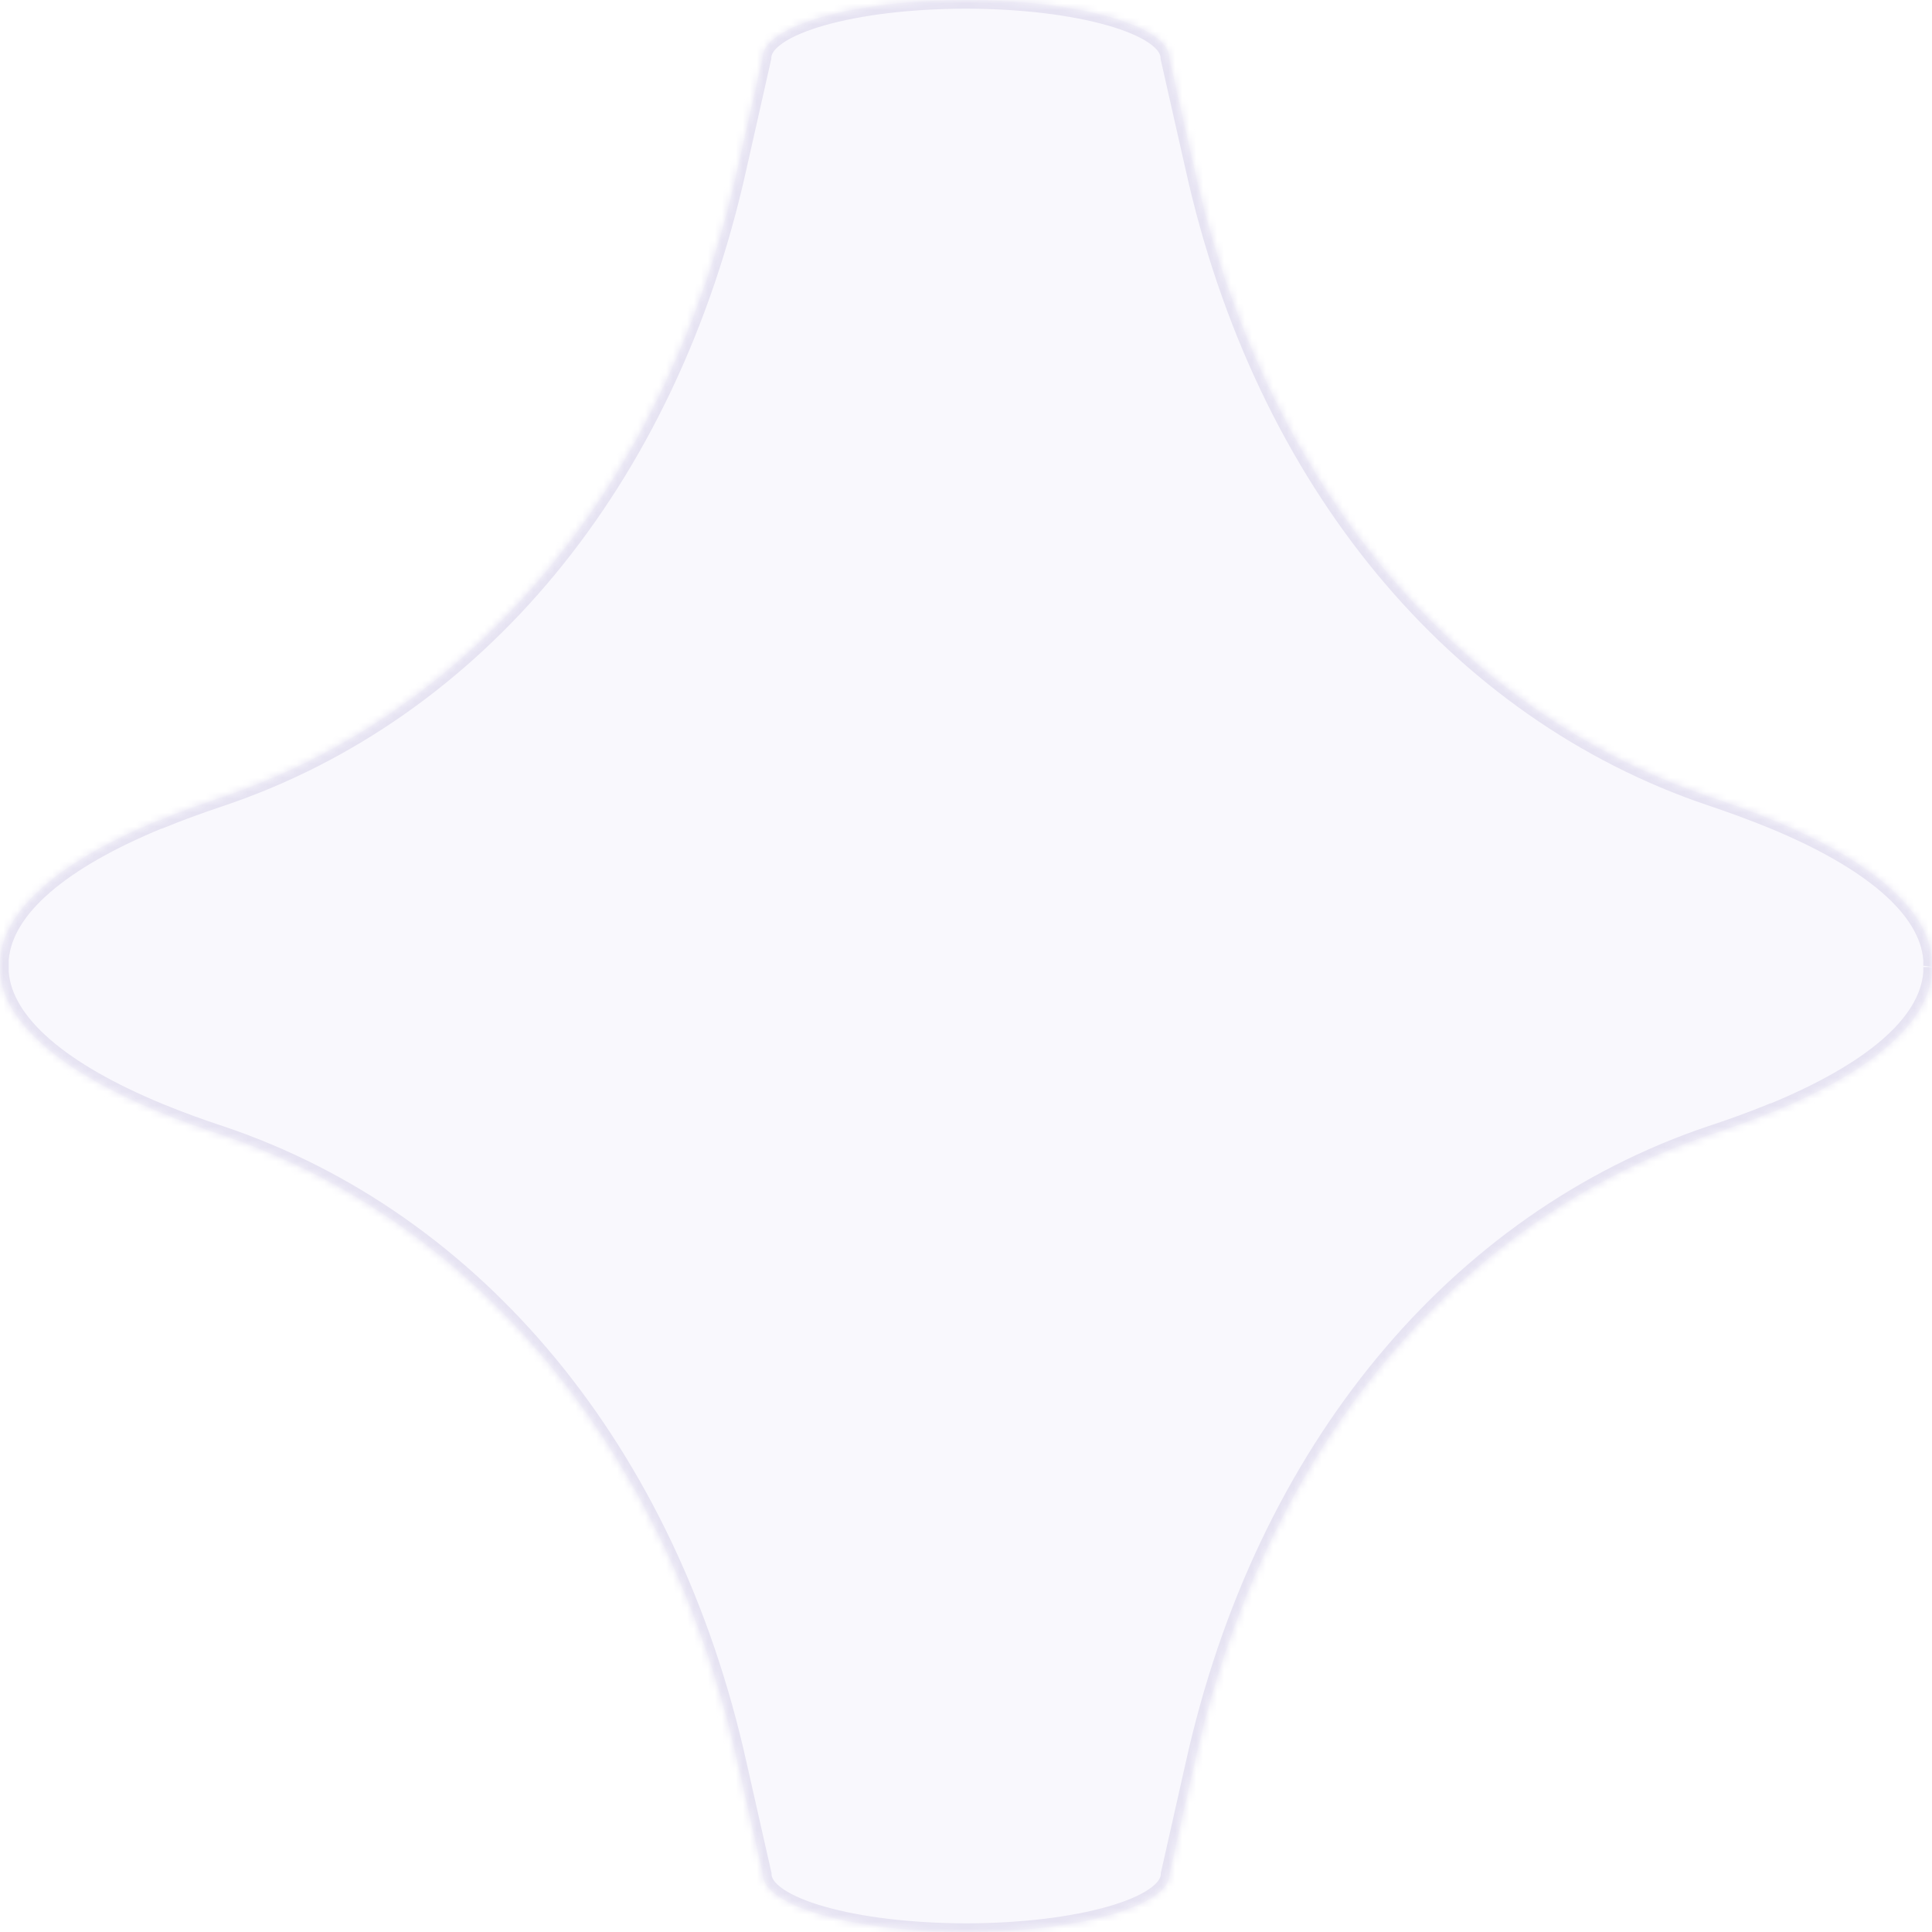 <?xml version="1.0" encoding="UTF-8"?> <svg xmlns="http://www.w3.org/2000/svg" width="277" height="277" viewBox="0 0 277 277" fill="none"><g clip-path="url(#clip0_749_214)"><path d="M276.996 138.625C277.001 138.581 277.001 138.536 276.996 138.493C277.001 138.454 277.001 138.414 276.996 138.375C276.996 138.199 276.996 138.023 276.996 137.862C276.996 137.701 276.996 137.671 276.996 137.584C276.442 130.252 268.114 123.318 254.129 117.556C251.371 116.427 248.39 115.327 245.234 114.272C208.899 102 181.178 69.114 171.176 23.928L167.641 8.298C167.641 3.724 154.587 0 138.494 0C122.401 0 109.335 3.724 109.335 8.298L105.801 23.986C95.799 69.188 68.101 102.073 31.708 114.345C28.567 115.391 25.645 116.466 22.943 117.571H22.86C8.888 123.318 0.57 130.194 0.005 137.584C-0.002 137.676 -0.002 137.77 0.005 137.862C0.005 138.023 0.005 138.199 0.005 138.375C0.005 138.551 0.005 138.375 0.005 138.493C0.005 138.61 0.005 138.581 0.005 138.625C0.005 138.668 0.005 138.962 0.005 139.138C-0.001 139.23 -0.001 139.324 0.005 139.416C0.57 146.748 8.888 153.668 22.872 159.443C25.629 160.573 28.61 161.672 31.779 162.714C68.113 174.985 95.834 207.886 105.837 253.058L109.371 268.701C109.371 273.275 122.413 277 138.517 277C154.623 277 167.676 273.275 167.676 268.701L171.211 253.013C181.213 207.827 208.912 174.927 245.292 162.655C248.414 161.628 251.348 160.558 254.058 159.443H254.14C268.112 153.696 276.442 146.835 276.996 139.446C276.996 139.357 276.996 139.255 276.996 139.168C276.996 139.079 276.996 138.816 276.996 138.653" fill="#E4DEF5" fill-opacity="0.2"></path><mask id="mask0_749_214" style="mask-type:luminance" maskUnits="userSpaceOnUse" x="0" y="0" width="277" height="277"><path d="M276.996 138.625C277.001 138.581 277.001 138.536 276.996 138.493C277.001 138.454 277.001 138.414 276.996 138.375C276.996 138.199 276.996 138.023 276.996 137.862C276.996 137.701 276.996 137.671 276.996 137.584C276.442 130.252 268.114 123.318 254.129 117.556C251.371 116.427 248.39 115.327 245.234 114.272C208.899 102 181.178 69.114 171.176 23.928L167.641 8.298C167.641 3.724 154.587 0 138.494 0C122.401 0 109.335 3.724 109.335 8.298L105.801 23.986C95.799 69.188 68.101 102.073 31.708 114.345C28.567 115.391 25.645 116.466 22.943 117.571H22.86C8.888 123.318 0.57 130.194 0.005 137.584C-0.002 137.676 -0.002 137.77 0.005 137.862C0.005 138.023 0.005 138.199 0.005 138.375C0.005 138.551 0.005 138.375 0.005 138.493C0.005 138.61 0.005 138.581 0.005 138.625C0.005 138.668 0.005 138.962 0.005 139.138C-0.001 139.23 -0.001 139.324 0.005 139.416C0.57 146.748 8.888 153.668 22.872 159.443C25.629 160.573 28.61 161.672 31.779 162.714C68.113 174.985 95.834 207.886 105.837 253.058L109.371 268.701C109.371 273.275 122.413 277 138.517 277C154.623 277 167.676 273.275 167.676 268.701L171.211 253.013C181.213 207.827 208.912 174.927 245.292 162.655C248.414 161.628 251.348 160.558 254.058 159.443H254.14C268.112 153.696 276.442 146.835 276.996 139.446C276.996 139.357 276.996 139.255 276.996 139.168C276.996 139.079 276.996 138.816 276.996 138.653" fill="white"></path></mask><g mask="url(#mask0_749_214)"><path d="M276.996 138.493L275.761 138.309L275.736 138.481L275.759 138.655L276.996 138.493ZM276.996 138.375H275.749V138.468L275.761 138.559L276.996 138.375ZM276.996 137.584H278.244V137.537L278.24 137.489L276.996 137.584ZM254.129 117.556L254.604 116.403L254.602 116.402L254.129 117.556ZM245.234 114.272L244.834 115.454L244.838 115.455L245.234 114.272ZM171.176 23.928L172.394 23.658L172.393 23.652L171.176 23.928ZM167.641 8.299H166.394V8.438L166.425 8.574L167.641 8.299ZM109.335 8.299L110.553 8.573L110.583 8.437V8.299H109.335ZM105.801 23.986L104.584 23.712L104.583 23.717L105.801 23.986ZM31.709 114.345L32.103 115.529L32.107 115.528L31.709 114.345ZM22.943 117.571V118.818H23.189L23.416 118.726L22.943 117.571ZM22.86 117.571V116.323H22.614L22.386 116.417L22.86 117.571ZM0.005 137.584L-1.239 137.488L-1.24 137.501L0.005 137.584ZM0.005 137.863H1.253V137.821L1.25 137.779L0.005 137.863ZM0.005 139.138L1.25 139.216L1.253 139.178V139.138H0.005ZM0.005 139.416L-1.241 139.495L-1.239 139.512L0.005 139.416ZM22.873 159.444L22.396 160.598L22.4 160.599L22.873 159.444ZM31.779 162.714L32.179 161.531L32.169 161.529L31.779 162.714ZM105.837 253.058L104.618 253.328L104.62 253.333L105.837 253.058ZM109.371 268.701H110.619V268.563L110.588 268.427L109.371 268.701ZM167.676 268.701L166.46 268.427L166.428 268.563V268.701H167.676ZM171.211 253.013L172.429 253.288V253.283L171.211 253.013ZM245.292 162.655L244.903 161.47L244.894 161.472L245.292 162.655ZM254.058 159.444V158.196H253.811L253.584 158.291L254.058 159.444ZM254.14 159.444V160.691H254.387L254.614 160.598L254.14 159.444ZM276.996 139.446L278.24 139.54L278.244 139.492V139.446H276.996ZM278.233 138.787C278.253 138.636 278.253 138.481 278.233 138.33L275.759 138.655C275.75 138.591 275.75 138.526 275.759 138.463L278.233 138.787ZM278.23 138.676C278.254 138.516 278.254 138.353 278.23 138.192L275.761 138.559C275.75 138.476 275.75 138.392 275.761 138.309L278.23 138.676ZM278.244 138.375C278.244 138.375 278.244 138.374 278.244 138.373V138.37V138.369C278.244 138.369 278.244 138.368 278.244 138.367V138.364C278.244 138.364 278.244 138.363 278.244 138.362C278.244 138.36 278.244 138.359 278.244 138.359C278.244 138.359 278.244 138.358 278.244 138.357C278.244 138.355 278.244 138.354 278.244 138.354V138.352C278.244 138.352 278.244 138.35 278.244 138.349V138.347C278.244 138.347 278.244 138.345 278.244 138.344C278.244 138.343 278.244 138.342 278.244 138.342V138.339C278.244 138.338 278.244 138.337 278.244 138.337C278.244 138.335 278.244 138.335 278.244 138.335C278.244 138.335 278.244 138.334 278.244 138.333C278.244 138.332 278.244 138.33 278.244 138.33V138.328C278.244 138.328 278.244 138.327 278.244 138.325V138.323C278.244 138.323 278.244 138.322 278.244 138.32C278.244 138.319 278.244 138.318 278.244 138.318V138.315C278.244 138.314 278.244 138.313 278.244 138.313V138.311C278.244 138.311 278.244 138.309 278.244 138.308C278.244 138.307 278.244 138.306 278.244 138.306C278.244 138.306 278.244 138.304 278.244 138.303C278.244 138.302 278.244 138.301 278.244 138.301V138.298C278.244 138.297 278.244 138.296 278.244 138.296V138.293C278.244 138.293 278.244 138.292 278.244 138.291C278.244 138.289 278.244 138.288 278.244 138.288C278.244 138.288 278.244 138.287 278.244 138.286C278.244 138.284 278.244 138.283 278.244 138.283V138.281C278.244 138.279 278.244 138.278 278.244 138.278V138.276C278.244 138.276 278.244 138.274 278.244 138.273C278.244 138.272 278.244 138.271 278.244 138.271C278.244 138.271 278.244 138.269 278.244 138.268C278.244 138.267 278.244 138.266 278.244 138.266V138.263C278.244 138.262 278.244 138.261 278.244 138.261V138.258C278.244 138.258 278.244 138.257 278.244 138.256C278.244 138.254 278.244 138.253 278.244 138.253C278.244 138.253 278.244 138.252 278.244 138.251C278.244 138.249 278.244 138.248 278.244 138.248V138.246C278.244 138.244 278.244 138.243 278.244 138.243V138.241C278.244 138.241 278.244 138.239 278.244 138.238V138.236C278.244 138.236 278.244 138.234 278.244 138.233C278.244 138.232 278.244 138.231 278.244 138.231V138.228C278.244 138.227 278.244 138.226 278.244 138.226V138.223C278.244 138.223 278.244 138.222 278.244 138.221V138.218C278.244 138.218 278.244 138.217 278.244 138.216C278.244 138.214 278.244 138.213 278.244 138.213C278.244 138.213 278.244 138.212 278.244 138.211C278.244 138.209 278.244 138.208 278.244 138.208V138.206C278.244 138.204 278.244 138.203 278.244 138.203V138.201C278.244 138.201 278.244 138.199 278.244 138.198V138.196C278.244 138.196 278.244 138.194 278.244 138.193C278.244 138.192 278.244 138.191 278.244 138.191C278.244 138.191 278.244 138.189 278.244 138.188C278.244 138.187 278.244 138.186 278.244 138.186V138.183C278.244 138.182 278.244 138.181 278.244 138.181C278.244 138.179 278.244 138.179 278.244 138.179C278.244 138.179 278.244 138.178 278.244 138.177C278.244 138.176 278.244 138.175 278.244 138.175V138.172C278.244 138.171 278.244 138.17 278.244 138.17V138.167C278.244 138.167 278.244 138.166 278.244 138.165V138.162C278.244 138.162 278.244 138.161 278.244 138.16V138.157C278.244 138.157 278.244 138.156 278.244 138.155C278.244 138.153 278.244 138.152 278.244 138.152C278.244 138.152 278.244 138.151 278.244 138.15C278.244 138.148 278.244 138.147 278.244 138.147V138.145C278.244 138.143 278.244 138.142 278.244 138.142V138.14C278.244 138.138 278.244 138.137 278.244 138.137V138.135C278.244 138.135 278.244 138.133 278.244 138.132V138.13C278.244 138.13 278.244 138.128 278.244 138.127V138.125C278.244 138.125 278.244 138.123 278.244 138.122C278.244 138.121 278.244 138.12 278.244 138.12C278.244 138.12 278.244 138.118 278.244 138.117C278.244 138.116 278.244 138.115 278.244 138.115C278.244 138.115 278.244 138.113 278.244 138.112C278.244 138.111 278.244 138.11 278.244 138.11V138.107C278.244 138.106 278.244 138.105 278.244 138.105V138.102C278.244 138.101 278.244 138.1 278.244 138.1V138.097C278.244 138.096 278.244 138.095 278.244 138.095V138.092C278.244 138.091 278.244 138.09 278.244 138.09V138.087C278.244 138.087 278.244 138.086 278.244 138.085V138.082C278.244 138.082 278.244 138.081 278.244 138.08V138.077C278.244 138.077 278.244 138.076 278.244 138.075V138.072C278.244 138.072 278.244 138.071 278.244 138.07V138.067C278.244 138.067 278.244 138.066 278.244 138.065V138.062C278.244 138.062 278.244 138.061 278.244 138.06V138.057C278.244 138.057 278.244 138.056 278.244 138.055V138.052C278.244 138.052 278.244 138.051 278.244 138.05V138.047C278.244 138.047 278.244 138.046 278.244 138.045V138.042C278.244 138.042 278.244 138.041 278.244 138.04V138.037C278.244 138.037 278.244 138.036 278.244 138.035V138.032C278.244 138.032 278.244 138.031 278.244 138.03V138.027C278.244 138.027 278.244 138.026 278.244 138.025C278.244 138.024 278.244 138.024 278.244 138.024C278.244 138.024 278.244 138.022 278.244 138.021C278.244 138.02 278.244 138.019 278.244 138.019C278.244 138.019 278.244 138.017 278.244 138.016C278.244 138.015 278.244 138.014 278.244 138.014C278.244 138.014 278.244 138.012 278.244 138.011V138.009C278.244 138.009 278.244 138.007 278.244 138.006V138.004C278.244 138.004 278.244 138.002 278.244 138.001V137.999C278.244 137.999 278.244 137.997 278.244 137.996V137.994C278.244 137.992 278.244 137.991 278.244 137.991V137.989C278.244 137.987 278.244 137.986 278.244 137.986C278.244 137.986 278.244 137.985 278.244 137.984C278.244 137.982 278.244 137.981 278.244 137.981C278.244 137.981 278.244 137.98 278.244 137.979C278.244 137.977 278.244 137.976 278.244 137.976C278.244 137.976 278.244 137.975 278.244 137.974V137.971C278.244 137.971 278.244 137.97 278.244 137.969V137.966C278.244 137.965 278.244 137.964 278.244 137.964V137.961C278.244 137.96 278.244 137.959 278.244 137.959C278.244 137.959 278.244 137.957 278.244 137.956C278.244 137.955 278.244 137.954 278.244 137.954C278.244 137.954 278.244 137.952 278.244 137.951V137.949C278.244 137.949 278.244 137.947 278.244 137.946V137.944C278.244 137.942 278.244 137.941 278.244 137.941C278.244 137.941 278.244 137.94 278.244 137.939C278.244 137.937 278.244 137.936 278.244 137.936C278.244 137.936 278.244 137.935 278.244 137.934V137.931C278.244 137.93 278.244 137.929 278.244 137.929V137.926C278.244 137.925 278.244 137.924 278.244 137.924C278.244 137.924 278.244 137.922 278.244 137.921V137.919C278.244 137.919 278.244 137.917 278.244 137.916V137.914C278.244 137.912 278.244 137.911 278.244 137.911C278.244 137.911 278.244 137.91 278.244 137.909C278.244 137.907 278.244 137.906 278.244 137.906C278.244 137.906 278.244 137.905 278.244 137.904V137.901C278.244 137.9 278.244 137.899 278.244 137.899C278.244 137.899 278.244 137.898 278.244 137.896V137.894C278.244 137.894 278.244 137.893 278.244 137.891V137.889C278.244 137.888 278.244 137.886 278.244 137.886C278.244 137.886 278.244 137.885 278.244 137.884V137.881C278.244 137.88 278.244 137.879 278.244 137.879C278.244 137.879 278.244 137.878 278.244 137.876C278.244 137.875 278.244 137.874 278.244 137.874C278.244 137.874 278.244 137.873 278.244 137.871V137.869C278.244 137.869 278.244 137.869 278.244 137.868V137.865C278.244 137.864 278.244 137.863 278.244 137.863H275.749C275.749 137.864 275.749 137.865 275.749 137.865C275.749 137.865 275.749 137.866 275.749 137.868C275.749 137.869 275.749 137.869 275.749 137.869C275.749 137.869 275.749 137.87 275.749 137.871V137.874C275.749 137.875 275.749 137.876 275.749 137.876V137.879C275.749 137.88 275.749 137.881 275.749 137.881C275.749 137.881 275.749 137.883 275.749 137.884C275.749 137.885 275.749 137.885 275.749 137.885C275.749 137.885 275.749 137.886 275.749 137.888V137.89C275.749 137.891 275.749 137.893 275.749 137.893V137.895C275.749 137.896 275.749 137.898 275.749 137.898C275.749 137.898 275.749 137.899 275.749 137.9V137.902C275.749 137.904 275.749 137.905 275.749 137.905C275.749 137.905 275.749 137.906 275.749 137.907C275.749 137.909 275.749 137.91 275.749 137.91C275.749 137.91 275.749 137.911 275.749 137.912V137.915C275.749 137.916 275.749 137.917 275.749 137.917V137.92C275.749 137.921 275.749 137.922 275.749 137.922C275.749 137.922 275.749 137.924 275.749 137.925V137.927C275.749 137.927 275.749 137.929 275.749 137.93V137.932C275.749 137.934 275.749 137.935 275.749 137.935C275.749 137.935 275.749 137.936 275.749 137.937C275.749 137.939 275.749 137.94 275.749 137.94C275.749 137.94 275.749 137.941 275.749 137.942V137.945C275.749 137.946 275.749 137.947 275.749 137.947V137.95C275.749 137.951 275.749 137.952 275.749 137.952C275.749 137.952 275.749 137.954 275.749 137.955C275.749 137.956 275.749 137.957 275.749 137.957C275.749 137.957 275.749 137.959 275.749 137.96V137.962C275.749 137.962 275.749 137.964 275.749 137.965V137.967C275.749 137.969 275.749 137.97 275.749 137.97V137.972C275.749 137.974 275.749 137.975 275.749 137.975C275.749 137.975 275.749 137.976 275.749 137.977C275.749 137.979 275.749 137.98 275.749 137.98C275.749 137.98 275.749 137.981 275.749 137.982C275.749 137.984 275.749 137.985 275.749 137.985C275.749 137.985 275.749 137.986 275.749 137.987V137.99C275.749 137.99 275.749 137.991 275.749 137.992V137.995C275.749 137.996 275.749 137.997 275.749 137.997V138C275.749 138.001 275.749 138.002 275.749 138.002V138.005C275.749 138.006 275.749 138.007 275.749 138.007V138.01C275.749 138.011 275.749 138.012 275.749 138.012C275.749 138.012 275.749 138.014 275.749 138.015C275.749 138.016 275.749 138.017 275.749 138.017C275.749 138.017 275.749 138.019 275.749 138.02C275.749 138.021 275.749 138.022 275.749 138.022C275.749 138.022 275.749 138.024 275.749 138.025C275.749 138.026 275.749 138.027 275.749 138.027C275.749 138.027 275.749 138.029 275.749 138.03C275.749 138.031 275.749 138.032 275.749 138.032C275.749 138.032 275.749 138.034 275.749 138.035V138.037C275.749 138.037 275.749 138.038 275.749 138.04C275.749 138.041 275.749 138.041 275.749 138.041V138.043C275.749 138.045 275.749 138.046 275.749 138.046V138.048C275.749 138.05 275.749 138.051 275.749 138.051V138.053C275.749 138.055 275.749 138.056 275.749 138.056V138.058C275.749 138.06 275.749 138.061 275.749 138.061V138.063C275.749 138.065 275.749 138.066 275.749 138.066V138.068C275.749 138.07 275.749 138.071 275.749 138.071V138.073C275.749 138.075 275.749 138.076 275.749 138.076V138.078C275.749 138.08 275.749 138.081 275.749 138.081V138.083C275.749 138.085 275.749 138.086 275.749 138.086V138.088C275.749 138.088 275.749 138.09 275.749 138.091V138.093C275.749 138.093 275.749 138.095 275.749 138.096V138.098C275.749 138.098 275.749 138.1 275.749 138.101V138.103C275.749 138.103 275.749 138.105 275.749 138.106V138.108C275.749 138.108 275.749 138.11 275.749 138.111C275.749 138.112 275.749 138.113 275.749 138.113C275.749 138.113 275.749 138.115 275.749 138.116C275.749 138.117 275.749 138.118 275.749 138.118C275.749 138.118 275.749 138.12 275.749 138.121C275.749 138.122 275.749 138.123 275.749 138.123V138.126C275.749 138.127 275.749 138.128 275.749 138.128V138.131C275.749 138.132 275.749 138.133 275.749 138.133V138.136C275.749 138.136 275.749 138.137 275.749 138.138V138.141C275.749 138.141 275.749 138.142 275.749 138.143V138.146C275.749 138.146 275.749 138.147 275.749 138.148C275.749 138.15 275.749 138.151 275.749 138.151C275.749 138.151 275.749 138.152 275.749 138.153C275.749 138.155 275.749 138.156 275.749 138.156V138.158C275.749 138.16 275.749 138.161 275.749 138.161V138.163C275.749 138.165 275.749 138.166 275.749 138.166V138.168C275.749 138.168 275.749 138.17 275.749 138.171V138.173C275.749 138.173 275.749 138.175 275.749 138.176C275.749 138.177 275.749 138.178 275.749 138.178C275.749 138.178 275.749 138.179 275.749 138.181C275.749 138.182 275.749 138.183 275.749 138.183V138.186C275.749 138.187 275.749 138.188 275.749 138.188V138.191C275.749 138.191 275.749 138.192 275.749 138.193V138.196V138.197C275.749 138.198 275.749 138.199 275.749 138.199V138.202C275.749 138.202 275.749 138.203 275.749 138.204V138.207C275.749 138.207 275.749 138.208 275.749 138.209C275.749 138.211 275.749 138.212 275.749 138.212C275.749 138.212 275.749 138.213 275.749 138.214C275.749 138.216 275.749 138.217 275.749 138.217V138.219C275.749 138.221 275.749 138.222 275.749 138.222V138.224C275.749 138.224 275.749 138.226 275.749 138.227V138.229C275.749 138.229 275.749 138.231 275.749 138.232C275.749 138.233 275.749 138.234 275.749 138.234V138.237C275.749 138.238 275.749 138.239 275.749 138.239V138.242C275.749 138.242 275.749 138.243 275.749 138.244V138.247C275.749 138.247 275.749 138.248 275.749 138.249C275.749 138.251 275.749 138.252 275.749 138.252C275.749 138.252 275.749 138.253 275.749 138.254C275.749 138.256 275.749 138.257 275.749 138.257V138.259C275.749 138.259 275.749 138.261 275.749 138.262V138.264C275.749 138.264 275.749 138.266 275.749 138.267C275.749 138.268 275.749 138.269 275.749 138.269C275.749 138.269 275.749 138.271 275.749 138.272C275.749 138.273 275.749 138.274 275.749 138.274V138.277C275.749 138.277 275.749 138.278 275.749 138.279V138.282C275.749 138.282 275.749 138.283 275.749 138.284C275.749 138.286 275.749 138.287 275.749 138.287C275.749 138.287 275.749 138.288 275.749 138.289C275.749 138.291 275.749 138.292 275.749 138.292V138.294C275.749 138.294 275.749 138.296 275.749 138.297V138.299C275.749 138.299 275.749 138.301 275.749 138.302C275.749 138.303 275.749 138.304 275.749 138.304C275.749 138.304 275.749 138.306 275.749 138.307C275.749 138.308 275.749 138.309 275.749 138.309V138.312C275.749 138.312 275.749 138.313 275.749 138.314V138.317C275.749 138.317 275.749 138.318 275.749 138.319C275.749 138.32 275.749 138.322 275.749 138.322V138.324C275.749 138.325 275.749 138.327 275.749 138.327V138.329C275.749 138.329 275.749 138.33 275.749 138.332C275.749 138.333 275.749 138.334 275.749 138.334C275.749 138.334 275.749 138.335 275.749 138.337C275.749 138.338 275.749 138.339 275.749 138.339V138.342C275.749 138.343 275.749 138.344 275.749 138.344V138.347C275.749 138.347 275.749 138.348 275.749 138.349C275.749 138.35 275.749 138.352 275.749 138.352V138.353C275.749 138.353 275.749 138.354 275.749 138.355C275.749 138.357 275.749 138.358 275.749 138.358C275.749 138.358 275.749 138.359 275.749 138.36C275.749 138.362 275.749 138.363 275.749 138.363V138.365C275.749 138.367 275.749 138.368 275.749 138.368V138.37C275.749 138.37 275.749 138.372 275.749 138.373C275.749 138.374 275.749 138.375 275.749 138.375H278.244ZM278.244 137.863C278.244 137.863 278.244 137.861 278.244 137.86V137.858C278.244 137.856 278.244 137.855 278.244 137.855C278.244 137.855 278.244 137.854 278.244 137.853V137.85V137.848C278.244 137.846 278.244 137.845 278.244 137.845C278.244 137.845 278.244 137.844 278.244 137.843C278.244 137.843 278.244 137.841 278.244 137.84C278.244 137.84 278.244 137.839 278.244 137.838V137.835V137.833V137.83V137.828V137.825V137.823V137.82V137.818C278.244 137.818 278.244 137.816 278.244 137.815C278.244 137.815 278.244 137.814 278.244 137.813C278.244 137.811 278.244 137.81 278.244 137.81C278.244 137.809 278.244 137.808 278.244 137.808V137.805C278.244 137.805 278.244 137.804 278.244 137.803C278.244 137.801 278.244 137.8 278.244 137.8V137.798C278.244 137.798 278.244 137.796 278.244 137.795C278.244 137.794 278.244 137.793 278.244 137.793C278.244 137.793 278.244 137.791 278.244 137.79C278.244 137.789 278.244 137.788 278.244 137.788C278.244 137.788 278.244 137.786 278.244 137.785V137.783C278.244 137.781 278.244 137.78 278.244 137.78C278.244 137.78 278.244 137.779 278.244 137.778V137.775C278.244 137.774 278.244 137.773 278.244 137.773C278.244 137.771 278.244 137.77 278.244 137.77C278.244 137.77 278.244 137.769 278.244 137.768C278.244 137.768 278.244 137.766 278.244 137.765C278.244 137.765 278.244 137.764 278.244 137.763C278.244 137.763 278.244 137.761 278.244 137.76C278.244 137.76 278.244 137.759 278.244 137.758C278.244 137.758 278.244 137.757 278.244 137.755C278.244 137.755 278.244 137.754 278.244 137.753C278.244 137.752 278.244 137.75 278.244 137.75V137.748C278.244 137.748 278.244 137.747 278.244 137.745C278.244 137.744 278.244 137.743 278.244 137.743V137.74C278.244 137.74 278.244 137.739 278.244 137.738V137.735C278.244 137.734 278.244 137.733 278.244 137.733C278.244 137.733 278.244 137.732 278.244 137.73V137.728C278.244 137.727 278.244 137.725 278.244 137.725C278.244 137.725 278.244 137.724 278.244 137.723C278.244 137.723 278.244 137.722 278.244 137.72C278.244 137.72 278.244 137.719 278.244 137.718C278.244 137.718 278.244 137.717 278.244 137.715C278.244 137.715 278.244 137.714 278.244 137.713V137.712V137.709C278.244 137.709 278.244 137.708 278.244 137.707C278.244 137.705 278.244 137.704 278.244 137.704V137.702C278.244 137.702 278.244 137.7 278.244 137.699C278.244 137.698 278.244 137.697 278.244 137.697C278.244 137.697 278.244 137.695 278.244 137.694V137.692C278.244 137.69 278.244 137.689 278.244 137.689C278.244 137.689 278.244 137.688 278.244 137.687V137.684C278.244 137.683 278.244 137.682 278.244 137.682C278.244 137.68 278.244 137.679 278.244 137.679C278.244 137.679 278.244 137.678 278.244 137.677C278.244 137.677 278.244 137.675 278.244 137.674C278.244 137.674 278.244 137.673 278.244 137.672C278.244 137.672 278.244 137.67 278.244 137.669C278.244 137.669 278.244 137.668 278.244 137.667C278.244 137.667 278.244 137.665 278.244 137.664C278.244 137.664 278.244 137.663 278.244 137.662C278.244 137.662 278.244 137.66 278.244 137.659C278.244 137.658 278.244 137.657 278.244 137.657C278.244 137.655 278.244 137.654 278.244 137.654C278.244 137.653 278.244 137.652 278.244 137.652C278.244 137.65 278.244 137.649 278.244 137.649V137.647V137.644V137.642V137.639V137.637V137.634V137.632C278.244 137.63 278.244 137.629 278.244 137.629C278.244 137.628 278.244 137.627 278.244 137.627C278.244 137.625 278.244 137.624 278.244 137.624C278.244 137.624 278.244 137.623 278.244 137.622V137.619C278.244 137.618 278.244 137.617 278.244 137.617C278.244 137.617 278.244 137.616 278.244 137.614V137.612C278.244 137.612 278.244 137.611 278.244 137.609C278.244 137.608 278.244 137.607 278.244 137.607C278.244 137.607 278.244 137.606 278.244 137.604C278.244 137.603 278.244 137.602 278.244 137.602C278.244 137.601 278.244 137.599 278.244 137.599V137.597C278.244 137.597 278.244 137.596 278.244 137.594C278.244 137.594 278.244 137.593 278.244 137.592C278.244 137.592 278.244 137.591 278.244 137.589C278.244 137.589 278.244 137.588 278.244 137.587V137.584H275.749C275.749 137.584 275.749 137.586 275.749 137.587C275.749 137.587 275.749 137.588 275.749 137.589C275.749 137.591 275.749 137.591 275.749 137.591C275.749 137.592 275.749 137.593 275.749 137.593C275.749 137.594 275.749 137.596 275.749 137.596V137.598C275.749 137.598 275.749 137.599 275.749 137.601C275.749 137.601 275.749 137.602 275.749 137.603C275.749 137.604 275.749 137.606 275.749 137.606C275.749 137.606 275.749 137.607 275.749 137.608C275.749 137.609 275.749 137.611 275.749 137.611V137.613C275.749 137.614 275.749 137.616 275.749 137.616C275.749 137.616 275.749 137.617 275.749 137.618V137.621C275.749 137.622 275.749 137.623 275.749 137.623C275.749 137.623 275.749 137.624 275.749 137.625C275.749 137.625 275.749 137.627 275.749 137.628C275.749 137.628 275.749 137.629 275.749 137.63V137.633V137.635V137.638V137.64V137.643V137.645V137.648C275.749 137.648 275.749 137.649 275.749 137.65C275.749 137.65 275.749 137.652 275.749 137.653C275.749 137.653 275.749 137.654 275.749 137.655C275.749 137.655 275.749 137.657 275.749 137.658C275.749 137.659 275.749 137.66 275.749 137.66C275.749 137.662 275.749 137.663 275.749 137.663C275.749 137.664 275.749 137.665 275.749 137.665C275.749 137.667 275.749 137.668 275.749 137.668C275.749 137.669 275.749 137.67 275.749 137.67C275.749 137.672 275.749 137.673 275.749 137.673C275.749 137.674 275.749 137.675 275.749 137.675C275.749 137.677 275.749 137.678 275.749 137.678C275.749 137.678 275.749 137.679 275.749 137.68C275.749 137.68 275.749 137.682 275.749 137.683V137.685C275.749 137.687 275.749 137.688 275.749 137.688C275.749 137.688 275.749 137.689 275.749 137.69V137.693C275.749 137.694 275.749 137.695 275.749 137.695C275.749 137.695 275.749 137.697 275.749 137.698C275.749 137.699 275.749 137.7 275.749 137.7V137.703C275.749 137.703 275.749 137.704 275.749 137.705C275.749 137.707 275.749 137.708 275.749 137.708V137.71V137.713V137.715C275.749 137.715 275.749 137.717 275.749 137.718V137.72V137.723V137.725C275.749 137.727 275.749 137.728 275.749 137.728V137.729C275.749 137.73 275.749 137.732 275.749 137.732C275.749 137.732 275.749 137.733 275.749 137.734V137.737C275.749 137.738 275.749 137.739 275.749 137.739V137.742C275.749 137.742 275.749 137.743 275.749 137.744C275.749 137.745 275.749 137.747 275.749 137.747V137.749C275.749 137.749 275.749 137.75 275.749 137.752C275.749 137.753 275.749 137.754 275.749 137.754C275.749 137.755 275.749 137.757 275.749 137.757C275.749 137.758 275.749 137.759 275.749 137.759C275.749 137.76 275.749 137.761 275.749 137.761C275.749 137.763 275.749 137.764 275.749 137.764C275.749 137.765 275.749 137.766 275.749 137.766C275.749 137.768 275.749 137.769 275.749 137.769C275.749 137.769 275.749 137.77 275.749 137.771C275.749 137.771 275.749 137.773 275.749 137.774V137.776C275.749 137.778 275.749 137.779 275.749 137.779C275.749 137.779 275.749 137.78 275.749 137.781V137.784C275.749 137.785 275.749 137.786 275.749 137.786C275.749 137.786 275.749 137.788 275.749 137.789C275.749 137.79 275.749 137.791 275.749 137.791C275.749 137.791 275.749 137.793 275.749 137.794C275.749 137.795 275.749 137.796 275.749 137.796V137.799C275.749 137.799 275.749 137.8 275.749 137.801C275.749 137.803 275.749 137.804 275.749 137.804V137.806C275.749 137.806 275.749 137.808 275.749 137.809C275.749 137.809 275.749 137.81 275.749 137.811C275.749 137.813 275.749 137.814 275.749 137.814C275.749 137.815 275.749 137.816 275.749 137.816V137.819V137.821V137.824V137.826V137.829V137.831V137.834V137.836C275.749 137.838 275.749 137.839 275.749 137.839C275.749 137.84 275.749 137.841 275.749 137.841C275.749 137.843 275.749 137.844 275.749 137.844C275.749 137.844 275.749 137.845 275.749 137.846V137.849V137.851C275.749 137.853 275.749 137.854 275.749 137.854C275.749 137.854 275.749 137.855 275.749 137.856V137.859C275.749 137.86 275.749 137.863 275.749 137.863H278.244ZM278.24 137.489C277.928 133.367 275.444 129.521 271.415 126.038C267.376 122.547 261.664 119.312 254.604 116.403L253.654 118.71C260.577 121.563 266.022 124.675 269.783 127.926C273.551 131.183 275.509 134.47 275.751 137.678L278.24 137.489ZM254.602 116.402C251.816 115.261 248.809 114.152 245.629 113.089L244.838 115.455C247.973 116.503 250.927 117.594 253.656 118.711L254.602 116.402ZM245.633 113.09C209.784 100.982 182.32 68.498 172.394 23.658L169.958 24.197C180.036 69.731 208.015 103.018 244.834 115.454L245.633 113.09ZM172.393 23.652L168.859 8.023L166.425 8.574L169.958 24.203L172.393 23.652ZM168.889 8.299C168.889 6.519 167.63 5.102 166.047 4.037C164.418 2.941 162.144 2.003 159.445 1.234C154.03 -0.309 146.623 -1.248 138.494 -1.248V1.248C146.458 1.248 153.625 2.171 158.761 3.634C161.338 4.368 163.332 5.218 164.654 6.107C166.02 7.027 166.394 7.791 166.394 8.299H168.889ZM138.494 -1.248C130.366 -1.248 122.955 -0.309 117.538 1.234C114.838 2.003 112.562 2.941 110.932 4.037C109.348 5.102 108.088 6.518 108.088 8.299H110.583C110.583 7.792 110.956 7.027 112.325 6.108C113.648 5.218 115.644 4.368 118.222 3.634C123.36 2.171 130.53 1.248 138.494 1.248V-1.248ZM108.118 8.024L104.584 23.712L107.018 24.261L110.553 8.573L108.118 8.024ZM104.583 23.717C94.657 68.571 67.216 101.055 31.31 113.163L32.107 115.528C68.986 103.092 96.94 69.804 107.019 24.256L104.583 23.717ZM31.314 113.161C28.15 114.215 25.202 115.3 22.471 116.416L23.416 118.726C26.088 117.633 28.984 116.567 32.103 115.529L31.314 113.161ZM22.943 116.323H22.86V118.818H22.943V116.323ZM22.386 116.417C15.333 119.318 9.626 122.535 5.59 126.016C1.56 129.493 -0.922 133.338 -1.239 137.488L1.249 137.679C1.497 134.44 3.456 131.152 7.22 127.907C10.977 124.666 16.416 121.571 23.335 118.725L22.386 116.417ZM-1.24 137.501C-1.25 137.649 -1.25 137.798 -1.24 137.945L1.25 137.779C1.247 137.742 1.247 137.704 1.25 137.667L-1.24 137.501ZM-1.243 137.863C-1.243 137.864 -1.243 137.865 -1.243 137.865C-1.243 137.865 -1.243 137.866 -1.243 137.868C-1.243 137.869 -1.243 137.869 -1.243 137.869C-1.243 137.869 -1.243 137.87 -1.243 137.871V137.874C-1.243 137.875 -1.243 137.876 -1.243 137.876V137.879C-1.243 137.88 -1.243 137.881 -1.243 137.881C-1.243 137.881 -1.243 137.883 -1.243 137.884C-1.243 137.885 -1.243 137.885 -1.243 137.885C-1.243 137.885 -1.243 137.886 -1.243 137.888V137.89C-1.243 137.891 -1.243 137.893 -1.243 137.893V137.895C-1.243 137.896 -1.243 137.898 -1.243 137.898C-1.243 137.898 -1.243 137.899 -1.243 137.9V137.902C-1.243 137.904 -1.243 137.905 -1.243 137.905C-1.243 137.905 -1.243 137.906 -1.243 137.907C-1.243 137.909 -1.243 137.91 -1.243 137.91C-1.243 137.91 -1.243 137.911 -1.243 137.912V137.915C-1.243 137.916 -1.243 137.917 -1.243 137.917V137.92C-1.243 137.921 -1.243 137.922 -1.243 137.922C-1.243 137.922 -1.243 137.924 -1.243 137.925V137.927C-1.243 137.927 -1.243 137.929 -1.243 137.93V137.932C-1.243 137.934 -1.243 137.935 -1.243 137.935C-1.243 137.935 -1.243 137.936 -1.243 137.937C-1.243 137.939 -1.243 137.94 -1.243 137.94C-1.243 137.94 -1.243 137.941 -1.243 137.942V137.945C-1.243 137.946 -1.243 137.947 -1.243 137.947V137.95C-1.243 137.951 -1.243 137.952 -1.243 137.952C-1.243 137.952 -1.243 137.954 -1.243 137.955C-1.243 137.956 -1.243 137.957 -1.243 137.957C-1.243 137.957 -1.243 137.959 -1.243 137.96V137.962C-1.243 137.962 -1.243 137.964 -1.243 137.965V137.967C-1.243 137.969 -1.243 137.97 -1.243 137.97V137.972C-1.243 137.974 -1.243 137.975 -1.243 137.975C-1.243 137.975 -1.243 137.976 -1.243 137.977C-1.243 137.979 -1.243 137.98 -1.243 137.98C-1.243 137.98 -1.243 137.981 -1.243 137.982C-1.243 137.984 -1.243 137.985 -1.243 137.985C-1.243 137.985 -1.243 137.986 -1.243 137.987V137.99C-1.243 137.99 -1.243 137.991 -1.243 137.992V137.995C-1.243 137.996 -1.243 137.997 -1.243 137.997V138C-1.243 138.001 -1.243 138.002 -1.243 138.002V138.005C-1.243 138.006 -1.243 138.007 -1.243 138.007V138.01C-1.243 138.011 -1.243 138.012 -1.243 138.012C-1.243 138.012 -1.243 138.014 -1.243 138.015C-1.243 138.016 -1.243 138.017 -1.243 138.017C-1.243 138.017 -1.243 138.019 -1.243 138.02C-1.243 138.021 -1.243 138.022 -1.243 138.022C-1.243 138.022 -1.243 138.024 -1.243 138.025C-1.243 138.026 -1.243 138.027 -1.243 138.027C-1.243 138.027 -1.243 138.029 -1.243 138.03C-1.243 138.031 -1.243 138.032 -1.243 138.032C-1.243 138.032 -1.243 138.034 -1.243 138.035V138.037C-1.243 138.037 -1.243 138.038 -1.243 138.04C-1.243 138.041 -1.243 138.041 -1.243 138.041V138.043C-1.243 138.045 -1.243 138.046 -1.243 138.046V138.048C-1.243 138.05 -1.243 138.051 -1.243 138.051V138.053C-1.243 138.055 -1.243 138.056 -1.243 138.056V138.058C-1.243 138.06 -1.243 138.061 -1.243 138.061V138.063C-1.243 138.065 -1.243 138.066 -1.243 138.066V138.068C-1.243 138.07 -1.243 138.071 -1.243 138.071V138.073C-1.243 138.075 -1.243 138.076 -1.243 138.076V138.078C-1.243 138.08 -1.243 138.081 -1.243 138.081V138.083C-1.243 138.085 -1.243 138.086 -1.243 138.086V138.088C-1.243 138.088 -1.243 138.09 -1.243 138.091V138.093C-1.243 138.093 -1.243 138.095 -1.243 138.096V138.098C-1.243 138.098 -1.243 138.1 -1.243 138.101V138.103C-1.243 138.103 -1.243 138.105 -1.243 138.106V138.108C-1.243 138.108 -1.243 138.11 -1.243 138.111C-1.243 138.112 -1.243 138.113 -1.243 138.113C-1.243 138.113 -1.243 138.115 -1.243 138.116C-1.243 138.117 -1.243 138.118 -1.243 138.118C-1.243 138.118 -1.243 138.12 -1.243 138.121C-1.243 138.122 -1.243 138.123 -1.243 138.123V138.126C-1.243 138.127 -1.243 138.128 -1.243 138.128V138.131C-1.243 138.132 -1.243 138.133 -1.243 138.133V138.136C-1.243 138.136 -1.243 138.137 -1.243 138.138V138.141C-1.243 138.141 -1.243 138.142 -1.243 138.143V138.146C-1.243 138.146 -1.243 138.147 -1.243 138.148C-1.243 138.15 -1.243 138.151 -1.243 138.151C-1.243 138.151 -1.243 138.152 -1.243 138.153C-1.243 138.155 -1.243 138.156 -1.243 138.156V138.158C-1.243 138.16 -1.243 138.161 -1.243 138.161V138.163C-1.243 138.165 -1.243 138.166 -1.243 138.166V138.168C-1.243 138.168 -1.243 138.17 -1.243 138.171V138.173C-1.243 138.173 -1.243 138.175 -1.243 138.176C-1.243 138.177 -1.243 138.178 -1.243 138.178C-1.243 138.178 -1.243 138.179 -1.243 138.181C-1.243 138.182 -1.243 138.183 -1.243 138.183V138.186C-1.243 138.187 -1.243 138.188 -1.243 138.188V138.191C-1.243 138.191 -1.243 138.192 -1.243 138.193V138.196V138.197C-1.243 138.198 -1.243 138.199 -1.243 138.199V138.202C-1.243 138.202 -1.243 138.203 -1.243 138.204V138.207C-1.243 138.207 -1.243 138.208 -1.243 138.209C-1.243 138.211 -1.243 138.212 -1.243 138.212C-1.243 138.212 -1.243 138.213 -1.243 138.214C-1.243 138.216 -1.243 138.217 -1.243 138.217V138.219C-1.243 138.221 -1.243 138.222 -1.243 138.222V138.224C-1.243 138.224 -1.243 138.226 -1.243 138.227V138.229C-1.243 138.229 -1.243 138.231 -1.243 138.232C-1.243 138.233 -1.243 138.234 -1.243 138.234V138.237C-1.243 138.238 -1.243 138.239 -1.243 138.239V138.242C-1.243 138.242 -1.243 138.243 -1.243 138.244V138.247C-1.243 138.247 -1.243 138.248 -1.243 138.249C-1.243 138.251 -1.243 138.252 -1.243 138.252C-1.243 138.252 -1.243 138.253 -1.243 138.254C-1.243 138.256 -1.243 138.257 -1.243 138.257V138.259C-1.243 138.259 -1.243 138.261 -1.243 138.262V138.264C-1.243 138.264 -1.243 138.266 -1.243 138.267C-1.243 138.268 -1.243 138.269 -1.243 138.269C-1.243 138.269 -1.243 138.271 -1.243 138.272C-1.243 138.273 -1.243 138.274 -1.243 138.274V138.277C-1.243 138.277 -1.243 138.278 -1.243 138.279V138.282C-1.243 138.282 -1.243 138.283 -1.243 138.284C-1.243 138.286 -1.243 138.287 -1.243 138.287C-1.243 138.287 -1.243 138.288 -1.243 138.289C-1.243 138.291 -1.243 138.292 -1.243 138.292V138.294C-1.243 138.294 -1.243 138.296 -1.243 138.297V138.299C-1.243 138.299 -1.243 138.301 -1.243 138.302C-1.243 138.303 -1.243 138.304 -1.243 138.304C-1.243 138.304 -1.243 138.306 -1.243 138.307C-1.243 138.308 -1.243 138.309 -1.243 138.309V138.312C-1.243 138.312 -1.243 138.313 -1.243 138.314V138.317C-1.243 138.317 -1.243 138.318 -1.243 138.319C-1.243 138.32 -1.243 138.322 -1.243 138.322V138.324C-1.243 138.325 -1.243 138.327 -1.243 138.327V138.329C-1.243 138.329 -1.243 138.33 -1.243 138.332C-1.243 138.333 -1.243 138.334 -1.243 138.334C-1.243 138.334 -1.243 138.335 -1.243 138.337C-1.243 138.338 -1.243 138.339 -1.243 138.339V138.342C-1.243 138.343 -1.243 138.344 -1.243 138.344V138.347C-1.243 138.347 -1.243 138.348 -1.243 138.349C-1.243 138.35 -1.243 138.352 -1.243 138.352V138.353C-1.243 138.353 -1.243 138.354 -1.243 138.355C-1.243 138.357 -1.243 138.358 -1.243 138.358C-1.243 138.358 -1.243 138.359 -1.243 138.36C-1.243 138.362 -1.243 138.363 -1.243 138.363V138.365C-1.243 138.367 -1.243 138.368 -1.243 138.368V138.37C-1.243 138.37 -1.243 138.372 -1.243 138.373C-1.243 138.374 -1.243 138.375 -1.243 138.375H1.253C1.253 138.375 1.253 138.374 1.253 138.373V138.37V138.369C1.253 138.369 1.253 138.368 1.253 138.367V138.364C1.253 138.364 1.253 138.363 1.253 138.362C1.253 138.36 1.253 138.359 1.253 138.359C1.253 138.359 1.253 138.358 1.253 138.357C1.253 138.355 1.253 138.354 1.253 138.354V138.352C1.253 138.352 1.253 138.35 1.253 138.349V138.347C1.253 138.347 1.253 138.345 1.253 138.344C1.253 138.343 1.253 138.342 1.253 138.342V138.339C1.253 138.338 1.253 138.337 1.253 138.337C1.253 138.335 1.253 138.335 1.253 138.335C1.253 138.335 1.253 138.334 1.253 138.333C1.253 138.332 1.253 138.33 1.253 138.33V138.328C1.253 138.328 1.253 138.327 1.253 138.325V138.323C1.253 138.323 1.253 138.322 1.253 138.32C1.253 138.319 1.253 138.318 1.253 138.318V138.315C1.253 138.314 1.253 138.313 1.253 138.313V138.311C1.253 138.311 1.253 138.309 1.253 138.308C1.253 138.307 1.253 138.306 1.253 138.306C1.253 138.306 1.253 138.304 1.253 138.303C1.253 138.302 1.253 138.301 1.253 138.301V138.298C1.253 138.297 1.253 138.296 1.253 138.296V138.293C1.253 138.293 1.253 138.292 1.253 138.291C1.253 138.289 1.253 138.288 1.253 138.288C1.253 138.288 1.253 138.287 1.253 138.286C1.253 138.284 1.253 138.283 1.253 138.283V138.281C1.253 138.279 1.253 138.278 1.253 138.278V138.276C1.253 138.276 1.253 138.274 1.253 138.273C1.253 138.272 1.253 138.271 1.253 138.271C1.253 138.271 1.253 138.269 1.253 138.268C1.253 138.267 1.253 138.266 1.253 138.266V138.263C1.253 138.262 1.253 138.261 1.253 138.261V138.258C1.253 138.258 1.253 138.257 1.253 138.256C1.253 138.254 1.253 138.253 1.253 138.253C1.253 138.253 1.253 138.252 1.253 138.251C1.253 138.249 1.253 138.248 1.253 138.248V138.246C1.253 138.244 1.253 138.243 1.253 138.243V138.241C1.253 138.241 1.253 138.239 1.253 138.238V138.236C1.253 138.236 1.253 138.234 1.253 138.233C1.253 138.232 1.253 138.231 1.253 138.231V138.228C1.253 138.227 1.253 138.226 1.253 138.226V138.223C1.253 138.223 1.253 138.222 1.253 138.221V138.218C1.253 138.218 1.253 138.217 1.253 138.216C1.253 138.214 1.253 138.213 1.253 138.213C1.253 138.213 1.253 138.212 1.253 138.211C1.253 138.209 1.253 138.208 1.253 138.208V138.206C1.253 138.204 1.253 138.203 1.253 138.203V138.201C1.253 138.201 1.253 138.199 1.253 138.198V138.196C1.253 138.196 1.253 138.194 1.253 138.193C1.253 138.192 1.253 138.191 1.253 138.191C1.253 138.191 1.253 138.189 1.253 138.188C1.253 138.187 1.253 138.186 1.253 138.186V138.183C1.253 138.182 1.253 138.181 1.253 138.181C1.253 138.179 1.253 138.179 1.253 138.179C1.253 138.179 1.253 138.178 1.253 138.177C1.253 138.176 1.253 138.175 1.253 138.175V138.172C1.253 138.171 1.253 138.17 1.253 138.17V138.167C1.253 138.167 1.253 138.166 1.253 138.165V138.162C1.253 138.162 1.253 138.161 1.253 138.16V138.157C1.253 138.157 1.253 138.156 1.253 138.155C1.253 138.153 1.253 138.152 1.253 138.152C1.253 138.152 1.253 138.151 1.253 138.15C1.253 138.148 1.253 138.147 1.253 138.147V138.145C1.253 138.143 1.253 138.142 1.253 138.142V138.14C1.253 138.138 1.253 138.137 1.253 138.137V138.135C1.253 138.135 1.253 138.133 1.253 138.132V138.13C1.253 138.13 1.253 138.128 1.253 138.127V138.125C1.253 138.125 1.253 138.123 1.253 138.122C1.253 138.121 1.253 138.12 1.253 138.12C1.253 138.12 1.253 138.118 1.253 138.117C1.253 138.116 1.253 138.115 1.253 138.115C1.253 138.115 1.253 138.113 1.253 138.112C1.253 138.111 1.253 138.11 1.253 138.11V138.107C1.253 138.106 1.253 138.105 1.253 138.105V138.102C1.253 138.101 1.253 138.1 1.253 138.1V138.097C1.253 138.096 1.253 138.095 1.253 138.095V138.092C1.253 138.091 1.253 138.09 1.253 138.09V138.087C1.253 138.087 1.253 138.086 1.253 138.085V138.082C1.253 138.082 1.253 138.081 1.253 138.08V138.077C1.253 138.077 1.253 138.076 1.253 138.075V138.072C1.253 138.072 1.253 138.071 1.253 138.07V138.067C1.253 138.067 1.253 138.066 1.253 138.065V138.062C1.253 138.062 1.253 138.061 1.253 138.06V138.057C1.253 138.057 1.253 138.056 1.253 138.055V138.052C1.253 138.052 1.253 138.051 1.253 138.05V138.047C1.253 138.047 1.253 138.046 1.253 138.045V138.042C1.253 138.042 1.253 138.041 1.253 138.04V138.037C1.253 138.037 1.253 138.036 1.253 138.035V138.032C1.253 138.032 1.253 138.031 1.253 138.03V138.027C1.253 138.027 1.253 138.026 1.253 138.025C1.253 138.024 1.253 138.024 1.253 138.024C1.253 138.024 1.253 138.022 1.253 138.021C1.253 138.02 1.253 138.019 1.253 138.019C1.253 138.019 1.253 138.017 1.253 138.016C1.253 138.015 1.253 138.014 1.253 138.014C1.253 138.014 1.253 138.012 1.253 138.011V138.009C1.253 138.009 1.253 138.007 1.253 138.006V138.004C1.253 138.004 1.253 138.002 1.253 138.001V137.999C1.253 137.999 1.253 137.997 1.253 137.996V137.994C1.253 137.992 1.253 137.991 1.253 137.991V137.989C1.253 137.987 1.253 137.986 1.253 137.986C1.253 137.986 1.253 137.985 1.253 137.984C1.253 137.982 1.253 137.981 1.253 137.981C1.253 137.981 1.253 137.98 1.253 137.979C1.253 137.977 1.253 137.976 1.253 137.976C1.253 137.976 1.253 137.975 1.253 137.974V137.971C1.253 137.971 1.253 137.97 1.253 137.969V137.966C1.253 137.965 1.253 137.964 1.253 137.964V137.961C1.253 137.96 1.253 137.959 1.253 137.959C1.253 137.959 1.253 137.957 1.253 137.956C1.253 137.955 1.253 137.954 1.253 137.954C1.253 137.954 1.253 137.952 1.253 137.951V137.949C1.253 137.949 1.253 137.947 1.253 137.946V137.944C1.253 137.942 1.253 137.941 1.253 137.941C1.253 137.941 1.253 137.94 1.253 137.939C1.253 137.937 1.253 137.936 1.253 137.936C1.253 137.936 1.253 137.935 1.253 137.934V137.931C1.253 137.93 1.253 137.929 1.253 137.929V137.926C1.253 137.925 1.253 137.924 1.253 137.924C1.253 137.924 1.253 137.922 1.253 137.921V137.919C1.253 137.919 1.253 137.917 1.253 137.916V137.914C1.253 137.912 1.253 137.911 1.253 137.911C1.253 137.911 1.253 137.91 1.253 137.909C1.253 137.907 1.253 137.906 1.253 137.906C1.253 137.906 1.253 137.905 1.253 137.904V137.901C1.253 137.9 1.253 137.899 1.253 137.899C1.253 137.899 1.253 137.898 1.253 137.896V137.894C1.253 137.894 1.253 137.893 1.253 137.891V137.889C1.253 137.888 1.253 137.886 1.253 137.886C1.253 137.886 1.253 137.885 1.253 137.884V137.881C1.253 137.88 1.253 137.879 1.253 137.879C1.253 137.879 1.253 137.878 1.253 137.876C1.253 137.875 1.253 137.874 1.253 137.874C1.253 137.874 1.253 137.873 1.253 137.871V137.869C1.253 137.869 1.253 137.869 1.253 137.868V137.865C1.253 137.864 1.253 137.863 1.253 137.863H-1.243ZM-1.243 138.375C-1.243 138.375 -1.243 138.377 -1.243 138.378C-1.243 138.379 -1.243 138.38 -1.243 138.38C-1.243 138.38 -1.243 138.382 -1.243 138.383C-1.243 138.384 -1.243 138.385 -1.243 138.385C-1.243 138.385 -1.243 138.387 -1.243 138.388V138.39V138.393C-1.243 138.394 -1.243 138.395 -1.243 138.395C-1.243 138.397 -1.243 138.398 -1.243 138.398C-1.243 138.399 -1.243 138.4 -1.243 138.4C-1.243 138.402 -1.243 138.403 -1.243 138.403C-1.243 138.404 -1.243 138.405 -1.243 138.405V138.408C-1.243 138.408 -1.243 138.409 -1.243 138.41C-1.243 138.412 -1.243 138.413 -1.243 138.413C-1.243 138.413 -1.243 138.414 -1.243 138.415V138.418C-1.243 138.419 -1.243 138.42 -1.243 138.42C-1.243 138.422 -1.243 138.423 -1.243 138.423C-1.243 138.424 -1.243 138.425 -1.243 138.425V138.428C-1.243 138.429 -1.243 138.43 -1.243 138.43C-1.243 138.43 -1.243 138.432 -1.243 138.433C-1.243 138.433 -1.243 138.434 -1.243 138.435V138.438C-1.243 138.439 -1.243 138.44 -1.243 138.44V138.443C-1.243 138.444 -1.243 138.445 -1.243 138.445C-1.243 138.445 -1.243 138.447 -1.243 138.448V138.45V138.453C-1.243 138.453 -1.243 138.454 -1.243 138.455C-1.243 138.455 -1.243 138.456 -1.243 138.458C-1.243 138.458 0.005 138.459 1.253 138.459C1.253 138.459 1.253 138.458 1.253 138.456V138.454V138.452C1.253 138.45 1.253 138.449 1.253 138.449C1.253 138.449 0.005 138.45 -1.243 138.45C-1.243 138.45 -1.243 138.452 -1.243 138.453V138.455V138.458V138.46V138.463C-1.243 138.463 -1.243 138.464 -1.243 138.465V138.468V138.47C-1.243 138.47 -1.243 138.471 -1.243 138.473C-1.243 138.474 -1.243 138.475 -1.243 138.475C-1.243 138.476 -1.243 138.478 -1.243 138.478C-1.243 138.478 -1.243 138.479 -1.243 138.48C-1.243 138.481 -1.243 138.483 -1.243 138.483V138.485V138.488C-1.243 138.489 -1.243 138.49 -1.243 138.49C-1.243 138.49 -1.243 138.491 -1.243 138.493H1.253C1.253 138.491 1.253 138.491 1.253 138.491C1.253 138.491 1.253 138.49 1.253 138.489V138.486V138.484C1.253 138.484 1.253 138.483 1.253 138.481C1.253 138.48 1.253 138.479 1.253 138.479C1.253 138.479 1.253 138.478 1.253 138.476C1.253 138.476 1.253 138.475 1.253 138.474C1.253 138.473 1.253 138.471 1.253 138.471V138.469V138.466C1.253 138.465 1.253 138.464 1.253 138.464V138.461V138.459V138.456C1.253 138.456 1.253 138.455 1.253 138.454C1.253 138.453 1.253 138.452 1.253 138.452C1.253 138.452 1.253 138.45 1.253 138.449C0.005 138.449 -1.243 138.45 -1.243 138.45C-1.243 138.452 -1.243 138.453 -1.243 138.453C-1.243 138.454 -1.243 138.455 -1.243 138.455C-1.243 138.456 -1.243 138.458 -1.243 138.458C-1.243 138.458 -1.243 138.459 -1.243 138.46C0.005 138.46 1.253 138.459 1.253 138.459C1.253 138.458 1.253 138.456 1.253 138.456C1.253 138.455 1.253 138.454 1.253 138.454V138.452V138.449C1.253 138.448 1.253 138.447 1.253 138.447C1.253 138.447 1.253 138.445 1.253 138.444V138.442C1.253 138.442 1.253 138.44 1.253 138.439V138.437C1.253 138.435 1.253 138.434 1.253 138.434C1.253 138.433 1.253 138.432 1.253 138.432C1.253 138.432 1.253 138.43 1.253 138.429V138.427C1.253 138.427 1.253 138.425 1.253 138.424C1.253 138.424 1.253 138.423 1.253 138.422C1.253 138.422 1.253 138.42 1.253 138.419V138.417C1.253 138.415 1.253 138.414 1.253 138.414C1.253 138.414 1.253 138.413 1.253 138.412C1.253 138.41 1.253 138.409 1.253 138.409V138.407C1.253 138.407 1.253 138.405 1.253 138.404C1.253 138.404 1.253 138.403 1.253 138.402C1.253 138.402 1.253 138.4 1.253 138.399C1.253 138.399 1.253 138.398 1.253 138.397C1.253 138.397 1.253 138.395 1.253 138.394V138.392V138.389C1.253 138.388 1.253 138.387 1.253 138.387C1.253 138.387 1.253 138.385 1.253 138.384C1.253 138.383 1.253 138.382 1.253 138.382C1.253 138.382 1.253 138.38 1.253 138.379C1.253 138.378 1.253 138.375 1.253 138.375H-1.243ZM-1.243 138.493V138.495V138.498C-1.243 138.499 -1.243 138.5 -1.243 138.5C-1.243 138.5 -1.243 138.501 -1.243 138.503C-1.243 138.503 -1.243 138.504 -1.243 138.505C-1.243 138.505 -1.243 138.506 -1.243 138.508C-1.243 138.508 -1.243 138.508 -1.243 138.509C-1.243 138.51 -1.243 138.511 -1.243 138.511C-1.243 138.513 -1.243 138.514 -1.243 138.514V138.516C-1.243 138.518 -1.243 138.519 -1.243 138.519V138.521C-1.243 138.523 -1.243 138.524 -1.243 138.524C-1.243 138.524 -1.243 138.525 -1.243 138.526C-1.243 138.526 -1.243 138.528 -1.243 138.529C-1.243 138.529 -1.243 138.53 -1.243 138.531C-1.243 138.533 -1.243 138.534 -1.243 138.534V138.536C-1.243 138.536 -1.243 138.538 -1.243 138.539V138.541V138.544V138.546C-1.243 138.546 -1.243 138.548 -1.243 138.549C-1.243 138.55 -1.243 138.551 -1.243 138.551C-1.243 138.553 -1.243 138.554 -1.243 138.554C-1.243 138.555 -1.243 138.556 -1.243 138.556V138.559C-1.243 138.56 -1.243 138.561 -1.243 138.561V138.564C-1.243 138.565 -1.243 138.566 -1.243 138.566C-1.243 138.568 -1.243 138.569 -1.243 138.569C-1.243 138.569 -1.243 138.57 -1.243 138.571C-1.243 138.573 -1.243 138.574 -1.243 138.574C-1.243 138.575 -1.243 138.576 -1.243 138.576C-1.243 138.578 -1.243 138.579 -1.243 138.579C-1.243 138.58 -1.243 138.581 -1.243 138.581V138.584C-1.243 138.584 -1.243 138.585 -1.243 138.586C-1.243 138.586 -1.243 138.588 -1.243 138.589C-1.243 138.59 -1.243 138.591 -1.243 138.591C-1.243 138.592 -1.243 138.594 -1.243 138.594V138.596C-1.243 138.597 -1.243 138.599 -1.243 138.599V138.601C-1.243 138.601 -1.243 138.602 -1.243 138.604V138.606C-1.243 138.606 -1.243 138.607 -1.243 138.609V138.611C-1.243 138.611 -1.243 138.612 -1.243 138.614C-1.243 138.615 -1.243 138.616 -1.243 138.616C-1.243 138.617 -1.243 138.619 -1.243 138.619V138.621C-1.243 138.622 -1.243 138.624 -1.243 138.624L1.253 138.625C1.253 138.625 1.253 138.624 1.253 138.622V138.62C1.253 138.62 1.253 138.619 1.253 138.617C1.253 138.617 1.253 138.616 1.253 138.615C1.253 138.614 1.253 138.612 1.253 138.612V138.61C1.253 138.609 1.253 138.607 1.253 138.607V138.605C1.253 138.604 1.253 138.602 1.253 138.602V138.6C1.253 138.6 1.253 138.599 1.253 138.597V138.595C1.253 138.595 1.253 138.594 1.253 138.592C1.253 138.592 1.253 138.591 1.253 138.59C1.253 138.589 1.253 138.588 1.253 138.588C1.253 138.586 1.253 138.585 1.253 138.585V138.583C1.253 138.583 1.253 138.581 1.253 138.58C1.253 138.58 1.253 138.579 1.253 138.578C1.253 138.578 1.253 138.576 1.253 138.575C1.253 138.575 1.253 138.574 1.253 138.573C1.253 138.571 1.253 138.57 1.253 138.57C1.253 138.57 1.253 138.569 1.253 138.568C1.253 138.568 1.253 138.566 1.253 138.565V138.563C1.253 138.563 1.253 138.561 1.253 138.56V138.558C1.253 138.558 1.253 138.556 1.253 138.555C1.253 138.555 1.253 138.554 1.253 138.553C1.253 138.553 1.253 138.551 1.253 138.55C1.253 138.549 1.253 138.548 1.253 138.548V138.545V138.543V138.54C1.253 138.539 1.253 138.538 1.253 138.538V138.535C1.253 138.535 1.253 138.534 1.253 138.533C1.253 138.531 1.253 138.53 1.253 138.53C1.253 138.529 1.253 138.528 1.253 138.528C1.253 138.526 1.253 138.525 1.253 138.525C1.253 138.525 1.253 138.524 1.253 138.523V138.52C1.253 138.52 1.253 138.519 1.253 138.518V138.515C1.253 138.515 1.253 138.514 1.253 138.513C1.253 138.513 1.253 138.511 1.253 138.51C1.253 138.509 1.253 138.508 1.253 138.508C1.253 138.506 1.253 138.505 1.253 138.505C1.253 138.504 1.253 138.503 1.253 138.503C1.253 138.503 1.253 138.501 1.253 138.5C1.253 138.5 1.253 138.499 1.253 138.498V138.495C1.253 138.494 1.253 138.493 1.253 138.493H-1.243ZM-1.243 138.624C-1.243 138.624 -1.243 138.625 -1.243 138.626C-1.243 138.627 -1.243 138.629 -1.243 138.629V138.631C-1.243 138.632 -1.243 138.634 -1.243 138.634C-1.243 138.635 -1.243 138.636 -1.243 138.636C-1.243 138.636 -1.243 138.637 -1.243 138.639C-1.243 138.64 -1.243 138.641 -1.243 138.641C-1.243 138.642 -1.243 138.644 -1.243 138.644C-1.243 138.644 -1.243 138.645 -1.243 138.646V138.649C-1.243 138.649 -1.243 138.65 -1.243 138.651C-1.243 138.652 -1.243 138.654 -1.243 138.654V138.656V138.659C-1.243 138.66 -1.243 138.661 -1.243 138.661C-1.243 138.662 -1.243 138.664 -1.243 138.664C-1.243 138.664 -1.243 138.664 -1.243 138.665V138.667C-1.243 138.669 -1.243 138.67 -1.243 138.67V138.672C-1.243 138.674 -1.243 138.675 -1.243 138.675V138.677C-1.243 138.677 -1.243 138.679 -1.243 138.68C-1.243 138.681 -1.243 138.682 -1.243 138.682C-1.243 138.684 -1.243 138.685 -1.243 138.685V138.687V138.69V138.692V138.695V138.697V138.7C-1.243 138.701 -1.243 138.702 -1.243 138.702C-1.243 138.704 -1.243 138.705 -1.243 138.705C-1.243 138.706 -1.243 138.707 -1.243 138.707C-1.243 138.707 -1.243 138.709 -1.243 138.71V138.712V138.715C-1.243 138.716 -1.243 138.717 -1.243 138.717C-1.243 138.717 -1.243 138.719 -1.243 138.72V138.722C-1.243 138.724 -1.243 138.725 -1.243 138.725C-1.243 138.725 -1.243 138.726 -1.243 138.727C-1.243 138.729 -1.243 138.73 -1.243 138.73C-1.243 138.73 -1.243 138.731 -1.243 138.732V138.735C-1.243 138.735 -1.243 138.736 -1.243 138.737V138.74C-1.243 138.74 -1.243 138.741 -1.243 138.742V138.745C-1.243 138.745 -1.243 138.746 -1.243 138.747V138.75C-1.243 138.75 -1.243 138.751 -1.243 138.752C-1.243 138.753 -1.243 138.755 -1.243 138.755V138.757C-1.243 138.758 -1.243 138.76 -1.243 138.76V138.762C-1.243 138.762 -1.243 138.763 -1.243 138.765C-1.243 138.766 -1.243 138.767 -1.243 138.767V138.77C-1.243 138.77 -1.243 138.771 -1.243 138.772C-1.243 138.773 -1.243 138.775 -1.243 138.775V138.777V138.78C-1.243 138.78 -1.243 138.781 -1.243 138.782C-1.243 138.783 -1.243 138.785 -1.243 138.785V138.787C-1.243 138.787 -1.243 138.788 -1.243 138.79C-1.243 138.79 -1.243 138.791 -1.243 138.792C-1.243 138.793 -1.243 138.795 -1.243 138.795V138.797V138.8C-1.243 138.8 -1.243 138.801 -1.243 138.802C-1.243 138.802 -1.243 138.803 -1.243 138.805C-1.243 138.806 -1.243 138.807 -1.243 138.807C-1.243 138.808 -1.243 138.81 -1.243 138.81V138.812V138.815C-1.243 138.815 -1.243 138.816 -1.243 138.817C-1.243 138.817 -1.243 138.818 -1.243 138.82C-1.243 138.821 -1.243 138.821 -1.243 138.821C-1.243 138.822 -1.243 138.823 -1.243 138.823C-1.243 138.825 -1.243 138.826 -1.243 138.826V138.828V138.831V138.833C-1.243 138.833 -1.243 138.835 -1.243 138.836C-1.243 138.836 -1.243 138.837 -1.243 138.838C-1.243 138.838 -1.243 138.84 -1.243 138.841C-1.243 138.842 -1.243 138.843 -1.243 138.843C-1.243 138.845 -1.243 138.846 -1.243 138.846C-1.243 138.847 -1.243 138.848 -1.243 138.848C-1.243 138.85 -1.243 138.851 -1.243 138.851V138.853V138.856V138.858V138.861V138.863C-1.243 138.863 -1.243 138.865 -1.243 138.866C-1.243 138.866 -1.243 138.867 -1.243 138.868C-1.243 138.868 -1.243 138.869 -1.243 138.871C-1.243 138.871 -1.243 138.872 -1.243 138.873C-1.243 138.873 -1.243 138.874 -1.243 138.876C-1.243 138.876 -1.243 138.877 -1.243 138.878C-1.243 138.878 -1.243 138.879 -1.243 138.881C-1.243 138.881 -1.243 138.882 -1.243 138.883C-1.243 138.883 -1.243 138.884 -1.243 138.886C-1.243 138.887 -1.243 138.888 -1.243 138.888C-1.243 138.889 -1.243 138.891 -1.243 138.891C-1.243 138.892 -1.243 138.893 -1.243 138.893C-1.243 138.894 -1.243 138.896 -1.243 138.896C-1.243 138.897 -1.243 138.898 -1.243 138.898C-1.243 138.899 -1.243 138.901 -1.243 138.901C-1.243 138.902 -1.243 138.903 -1.243 138.903C-1.243 138.904 -1.243 138.906 -1.243 138.906C-1.243 138.907 -1.243 138.908 -1.243 138.908C-1.243 138.909 -1.243 138.911 -1.243 138.911C-1.243 138.912 -1.243 138.913 -1.243 138.913C-1.243 138.914 -1.243 138.916 -1.243 138.916C-1.243 138.917 -1.243 138.918 -1.243 138.918C-1.243 138.919 -1.243 138.921 -1.243 138.921C-1.243 138.922 -1.243 138.923 -1.243 138.923C-1.243 138.924 -1.243 138.926 -1.243 138.926C-1.243 138.927 -1.243 138.928 -1.243 138.928C-1.243 138.929 -1.243 138.931 -1.243 138.931C-1.243 138.932 -1.243 138.933 -1.243 138.933C-1.243 138.934 -1.243 138.936 -1.243 138.936C-1.243 138.937 -1.243 138.938 -1.243 138.938C-1.243 138.939 -1.243 138.941 -1.243 138.941C-1.243 138.942 -1.243 138.943 -1.243 138.943C-1.243 138.944 -1.243 138.946 -1.243 138.946C-1.243 138.947 -1.243 138.948 -1.243 138.948C-1.243 138.949 -1.243 138.951 -1.243 138.951C-1.243 138.952 -1.243 138.953 -1.243 138.953C-1.243 138.954 -1.243 138.956 -1.243 138.956C-1.243 138.957 -1.243 138.958 -1.243 138.958C-1.243 138.959 -1.243 138.961 -1.243 138.961C-1.243 138.962 -1.243 138.963 -1.243 138.963C-1.243 138.964 -1.243 138.966 -1.243 138.966C-1.243 138.967 -1.243 138.968 -1.243 138.968C-1.243 138.969 -1.243 138.971 -1.243 138.971C-1.243 138.972 -1.243 138.973 -1.243 138.973C-1.243 138.974 -1.243 138.976 -1.243 138.976C-1.243 138.977 -1.243 138.977 -1.243 138.977C-1.243 138.978 -1.243 138.979 -1.243 138.979C-1.243 138.981 -1.243 138.982 -1.243 138.982C-1.243 138.983 -1.243 138.984 -1.243 138.984C-1.243 138.986 -1.243 138.987 -1.243 138.987C-1.243 138.988 -1.243 138.989 -1.243 138.989C-1.243 138.991 -1.243 138.992 -1.243 138.992C-1.243 138.993 -1.243 138.994 -1.243 138.994C-1.243 138.996 -1.243 138.997 -1.243 138.997C-1.243 138.998 -1.243 138.999 -1.243 138.999C-1.243 139.001 -1.243 139.002 -1.243 139.002C-1.243 139.003 -1.243 139.004 -1.243 139.004C-1.243 139.006 -1.243 139.007 -1.243 139.007C-1.243 139.008 -1.243 139.009 -1.243 139.009C-1.243 139.01 -1.243 139.012 -1.243 139.012V139.014V139.017V139.019V139.022V139.024V139.027V139.029C-1.243 139.029 -1.243 139.03 -1.243 139.032C-1.243 139.032 -1.243 139.033 -1.243 139.034C-1.243 139.034 -1.243 139.035 -1.243 139.037C-1.243 139.037 -1.243 139.038 -1.243 139.039C-1.243 139.039 -1.243 139.04 -1.243 139.042C-1.243 139.043 -1.243 139.044 -1.243 139.044C-1.243 139.045 -1.243 139.047 -1.243 139.047C-1.243 139.048 -1.243 139.049 -1.243 139.049C-1.243 139.05 -1.243 139.052 -1.243 139.052V139.054V139.057V139.059C-1.243 139.059 -1.243 139.06 -1.243 139.062C-1.243 139.062 -1.243 139.063 -1.243 139.064C-1.243 139.065 -1.243 139.067 -1.243 139.067C-1.243 139.068 -1.243 139.069 -1.243 139.069C-1.243 139.07 -1.243 139.072 -1.243 139.072V139.074V139.077C-1.243 139.077 -1.243 139.078 -1.243 139.079C-1.243 139.079 -1.243 139.08 -1.243 139.082C-1.243 139.083 -1.243 139.084 -1.243 139.084C-1.243 139.085 -1.243 139.087 -1.243 139.087V139.089V139.092C-1.243 139.092 -1.243 139.093 -1.243 139.094C-1.243 139.095 -1.243 139.097 -1.243 139.097C-1.243 139.098 -1.243 139.099 -1.243 139.099V139.102C-1.243 139.102 -1.243 139.103 -1.243 139.104C-1.243 139.105 -1.243 139.107 -1.243 139.107C-1.243 139.108 -1.243 139.109 -1.243 139.109V139.112C-1.243 139.112 -1.243 139.113 -1.243 139.114C-1.243 139.115 -1.243 139.117 -1.243 139.117V139.119C-1.243 139.119 -1.243 139.12 -1.243 139.122C-1.243 139.123 -1.243 139.124 -1.243 139.124V139.127C-1.243 139.127 -1.243 139.128 -1.243 139.129C-1.243 139.13 -1.243 139.132 -1.243 139.132V139.133C-1.243 139.133 -1.243 139.134 -1.243 139.135C-1.243 139.137 -1.243 139.138 -1.243 139.138H1.253C1.253 139.138 1.253 139.137 1.253 139.135V139.133V139.132C1.253 139.132 1.253 139.13 1.253 139.129C1.253 139.128 1.253 139.127 1.253 139.127C1.253 139.127 1.253 139.125 1.253 139.124C1.253 139.123 1.253 139.122 1.253 139.122V139.119V139.117C1.253 139.117 1.253 139.117 1.253 139.115C1.253 139.114 1.253 139.113 1.253 139.113V139.11C1.253 139.11 1.253 139.109 1.253 139.108C1.253 139.108 1.253 139.107 1.253 139.105C1.253 139.104 1.253 139.103 1.253 139.103V139.1C1.253 139.1 1.253 139.099 1.253 139.098C1.253 139.098 1.253 139.097 1.253 139.095C1.253 139.094 1.253 139.093 1.253 139.093V139.09V139.088C1.253 139.088 1.253 139.087 1.253 139.085C1.253 139.085 1.253 139.084 1.253 139.083C1.253 139.082 1.253 139.08 1.253 139.08C1.253 139.079 1.253 139.078 1.253 139.078V139.075V139.073C1.253 139.073 1.253 139.072 1.253 139.07C1.253 139.07 1.253 139.069 1.253 139.068C1.253 139.068 1.253 139.067 1.253 139.065C1.253 139.064 1.253 139.063 1.253 139.063C1.253 139.062 1.253 139.06 1.253 139.06V139.058V139.055V139.053C1.253 139.053 1.253 139.052 1.253 139.05C1.253 139.05 1.253 139.049 1.253 139.048C1.253 139.048 1.253 139.047 1.253 139.045C1.253 139.045 1.253 139.044 1.253 139.043C1.253 139.042 1.253 139.04 1.253 139.04C1.253 139.039 1.253 139.038 1.253 139.038C1.253 139.037 1.253 139.035 1.253 139.035C1.253 139.034 1.253 139.033 1.253 139.033C1.253 139.032 1.253 139.03 1.253 139.03V139.028V139.025V139.023V139.02V139.018V139.015V139.013C1.253 139.013 1.253 139.012 1.253 139.01C1.253 139.01 1.253 139.009 1.253 139.008C1.253 139.008 1.253 139.007 1.253 139.006C1.253 139.006 1.253 139.004 1.253 139.003C1.253 139.003 1.253 139.002 1.253 139.001C1.253 139.001 1.253 138.999 1.253 138.998C1.253 138.998 1.253 138.997 1.253 138.996C1.253 138.996 1.253 138.994 1.253 138.993C1.253 138.993 1.253 138.992 1.253 138.991C1.253 138.991 1.253 138.989 1.253 138.988C1.253 138.988 1.253 138.987 1.253 138.986C1.253 138.986 1.253 138.984 1.253 138.983C1.253 138.983 1.253 138.982 1.253 138.981C1.253 138.981 1.253 138.979 1.253 138.978C1.253 138.978 1.253 138.977 1.253 138.976C1.253 138.976 1.253 138.974 1.253 138.973C1.253 138.973 1.253 138.972 1.253 138.971C1.253 138.971 1.253 138.969 1.253 138.968C1.253 138.968 1.253 138.967 1.253 138.966C1.253 138.966 1.253 138.964 1.253 138.963C1.253 138.963 1.253 138.962 1.253 138.961C1.253 138.961 1.253 138.961 1.253 138.959C1.253 138.959 1.253 138.958 1.253 138.957C1.253 138.957 1.253 138.956 1.253 138.954C1.253 138.954 1.253 138.953 1.253 138.952C1.253 138.952 1.253 138.951 1.253 138.949C1.253 138.949 1.253 138.948 1.253 138.947C1.253 138.947 1.253 138.946 1.253 138.944C1.253 138.944 1.253 138.943 1.253 138.942C1.253 138.942 1.253 138.941 1.253 138.939C1.253 138.939 1.253 138.938 1.253 138.937C1.253 138.937 1.253 138.936 1.253 138.934C1.253 138.934 1.253 138.933 1.253 138.932C1.253 138.932 1.253 138.931 1.253 138.929C1.253 138.929 1.253 138.928 1.253 138.927C1.253 138.927 1.253 138.926 1.253 138.924C1.253 138.924 1.253 138.923 1.253 138.922C1.253 138.922 1.253 138.921 1.253 138.919C1.253 138.919 1.253 138.918 1.253 138.917C1.253 138.917 1.253 138.916 1.253 138.914C1.253 138.914 1.253 138.913 1.253 138.912C1.253 138.912 1.253 138.911 1.253 138.909C1.253 138.909 1.253 138.908 1.253 138.907C1.253 138.907 1.253 138.906 1.253 138.904C1.253 138.904 1.253 138.903 1.253 138.902C1.253 138.902 1.253 138.901 1.253 138.899C1.253 138.899 1.253 138.898 1.253 138.897C1.253 138.897 1.253 138.896 1.253 138.894C1.253 138.894 1.253 138.893 1.253 138.892C1.253 138.892 1.253 138.891 1.253 138.889C1.253 138.889 1.253 138.888 1.253 138.887C1.253 138.886 1.253 138.884 1.253 138.884C1.253 138.883 1.253 138.882 1.253 138.882C1.253 138.881 1.253 138.879 1.253 138.879C1.253 138.878 1.253 138.877 1.253 138.877C1.253 138.876 1.253 138.874 1.253 138.874C1.253 138.873 1.253 138.872 1.253 138.872C1.253 138.871 1.253 138.869 1.253 138.869C1.253 138.868 1.253 138.867 1.253 138.867C1.253 138.866 1.253 138.865 1.253 138.865V138.862V138.86V138.857V138.855V138.852C1.253 138.852 1.253 138.851 1.253 138.85C1.253 138.85 1.253 138.848 1.253 138.847C1.253 138.847 1.253 138.846 1.253 138.845C1.253 138.845 1.253 138.843 1.253 138.842C1.253 138.841 1.253 138.84 1.253 138.84C1.253 138.838 1.253 138.837 1.253 138.837C1.253 138.836 1.253 138.835 1.253 138.835V138.832V138.83V138.827C1.253 138.827 1.253 138.826 1.253 138.825C1.253 138.825 1.253 138.823 1.253 138.822C1.253 138.822 1.253 138.821 1.253 138.82C1.253 138.818 1.253 138.817 1.253 138.817C1.253 138.816 1.253 138.815 1.253 138.815V138.812V138.81C1.253 138.81 1.253 138.808 1.253 138.807C1.253 138.807 1.253 138.806 1.253 138.805C1.253 138.803 1.253 138.803 1.253 138.803C1.253 138.802 1.253 138.801 1.253 138.801V138.798V138.796C1.253 138.796 1.253 138.795 1.253 138.793C1.253 138.792 1.253 138.791 1.253 138.791C1.253 138.79 1.253 138.788 1.253 138.788V138.786C1.253 138.786 1.253 138.785 1.253 138.783C1.253 138.782 1.253 138.781 1.253 138.781V138.778V138.776C1.253 138.776 1.253 138.775 1.253 138.773C1.253 138.772 1.253 138.771 1.253 138.771V138.768C1.253 138.768 1.253 138.767 1.253 138.766C1.253 138.765 1.253 138.763 1.253 138.763V138.761C1.253 138.761 1.253 138.76 1.253 138.758V138.756C1.253 138.756 1.253 138.755 1.253 138.753C1.253 138.752 1.253 138.751 1.253 138.751V138.748C1.253 138.747 1.253 138.746 1.253 138.746V138.743C1.253 138.742 1.253 138.741 1.253 138.741V138.738C1.253 138.737 1.253 138.736 1.253 138.736V138.733C1.253 138.732 1.253 138.731 1.253 138.731C1.253 138.731 1.253 138.73 1.253 138.729C1.253 138.727 1.253 138.726 1.253 138.726C1.253 138.726 1.253 138.725 1.253 138.724V138.721C1.253 138.72 1.253 138.719 1.253 138.719C1.253 138.719 1.253 138.717 1.253 138.716V138.714V138.711C1.253 138.71 1.253 138.709 1.253 138.709C1.253 138.709 1.253 138.707 1.253 138.706C1.253 138.706 1.253 138.705 1.253 138.704C1.253 138.704 1.253 138.702 1.253 138.701V138.699V138.696V138.694V138.691V138.689V138.686C1.253 138.686 1.253 138.685 1.253 138.684C1.253 138.684 1.253 138.682 1.253 138.681C1.253 138.68 1.253 138.679 1.253 138.679V138.676C1.253 138.676 1.253 138.675 1.253 138.674V138.671C1.253 138.671 1.253 138.67 1.253 138.669V138.666C1.253 138.665 1.253 138.664 1.253 138.664C1.253 138.664 1.253 138.662 1.253 138.661C1.253 138.661 1.253 138.66 1.253 138.659V138.656C1.253 138.656 1.253 138.655 1.253 138.654C1.253 138.654 1.253 138.652 1.253 138.651C1.253 138.65 1.253 138.649 1.253 138.649V138.647C1.253 138.646 1.253 138.645 1.253 138.645C1.253 138.645 1.253 138.644 1.253 138.642C1.253 138.642 1.253 138.641 1.253 138.64C1.253 138.639 1.253 138.637 1.253 138.637C1.253 138.637 1.253 138.636 1.253 138.635C1.253 138.635 1.253 138.634 1.253 138.632V138.63C1.253 138.63 1.253 138.629 1.253 138.627C1.253 138.626 1.253 138.625 1.253 138.625L-1.243 138.624ZM-1.24 139.059C-1.25 139.204 -1.25 139.35 -1.241 139.495L1.25 139.337C1.248 139.297 1.248 139.258 1.25 139.216L-1.24 139.059ZM-1.239 139.512C-0.921 143.635 1.562 147.475 5.591 150.958C9.628 154.445 15.336 157.681 22.396 160.598L23.349 158.291C16.424 155.431 10.982 152.318 7.222 149.069C3.455 145.813 1.496 142.529 1.249 139.32L-1.239 139.512ZM22.4 160.599C25.185 161.739 28.194 162.849 31.39 163.899L32.169 161.529C29.026 160.495 26.074 159.406 23.345 158.289L22.4 160.599ZM31.38 163.896C67.228 176.004 94.693 208.503 104.618 253.328L107.055 252.788C96.976 207.269 68.998 173.967 32.179 161.531L31.38 163.896ZM104.62 253.333L108.154 268.977L110.588 268.427L107.054 252.783L104.62 253.333ZM108.123 268.701C108.123 270.481 109.381 271.898 110.964 272.964C112.592 274.059 114.865 274.998 117.563 275.766C122.976 277.308 130.384 278.248 138.518 278.248V275.752C130.547 275.752 123.381 274.829 118.247 273.367C115.672 272.632 113.678 271.782 112.357 270.894C110.992 269.974 110.619 269.209 110.619 268.701H108.123ZM138.518 278.248C146.653 278.248 154.062 277.308 159.479 275.766C162.177 274.998 164.453 274.059 166.082 272.964C167.665 271.898 168.924 270.482 168.924 268.701H166.428C166.428 269.209 166.057 269.973 164.689 270.892C163.367 271.782 161.373 272.632 158.795 273.367C153.658 274.829 146.488 275.752 138.518 275.752V278.248ZM168.894 268.976L172.429 253.288L169.993 252.739L166.46 268.427L168.894 268.976ZM172.429 253.283C182.355 208.444 209.796 175.945 245.692 163.837L244.894 161.472C208.027 173.909 180.071 207.211 169.993 252.744L172.429 253.283ZM245.682 163.841C248.828 162.806 251.791 161.726 254.532 160.598L253.584 158.291C250.906 159.391 248.001 160.451 244.903 161.47L245.682 163.841ZM254.058 160.691H254.14V158.196H254.058V160.691ZM254.614 160.598C261.668 157.697 267.376 154.484 271.414 151.006C275.445 147.534 277.928 143.692 278.24 139.54L275.751 139.352C275.509 142.589 273.551 145.872 269.786 149.115C266.027 152.353 260.586 155.443 253.666 158.291L254.614 160.598ZM278.244 139.446C278.244 139.445 278.244 139.443 278.244 139.443C278.244 139.442 278.244 139.441 278.244 139.441C278.244 139.441 278.244 139.44 278.244 139.438C278.244 139.438 278.244 139.437 278.244 139.436V139.433C278.244 139.432 278.244 139.431 278.244 139.431C278.244 139.43 278.244 139.428 278.244 139.428V139.427C278.244 139.426 278.244 139.425 278.244 139.425C278.244 139.425 278.244 139.423 278.244 139.422V139.42C278.244 139.419 278.244 139.417 278.244 139.417C278.244 139.417 278.244 139.416 278.244 139.415V139.412C278.244 139.411 278.244 139.41 278.244 139.41C278.244 139.41 278.244 139.409 278.244 139.407V139.405C278.244 139.404 278.244 139.402 278.244 139.402C278.244 139.402 278.244 139.401 278.244 139.4V139.397C278.244 139.396 278.244 139.395 278.244 139.395C278.244 139.395 278.244 139.394 278.244 139.392C278.244 139.391 278.244 139.39 278.244 139.39C278.244 139.39 278.244 139.389 278.244 139.387V139.385C278.244 139.384 278.244 139.382 278.244 139.382V139.38C278.244 139.379 278.244 139.377 278.244 139.377C278.244 139.377 278.244 139.376 278.244 139.375C278.244 139.374 278.244 139.372 278.244 139.372C278.244 139.372 278.244 139.371 278.244 139.37V139.367C278.244 139.367 278.244 139.366 278.244 139.365V139.362C278.244 139.362 278.244 139.361 278.244 139.36V139.357C278.244 139.356 278.244 139.355 278.244 139.355V139.352C278.244 139.351 278.244 139.35 278.244 139.35V139.347C278.244 139.346 278.244 139.345 278.244 139.345V139.342C278.244 139.341 278.244 139.34 278.244 139.34V139.337C278.244 139.337 278.244 139.336 278.244 139.335V139.332C278.244 139.332 278.244 139.331 278.244 139.33V139.327C278.244 139.327 278.244 139.326 278.244 139.325V139.322C278.244 139.322 278.244 139.321 278.244 139.32V139.317C278.244 139.317 278.244 139.316 278.244 139.315C278.244 139.314 278.244 139.312 278.244 139.312C278.244 139.312 278.244 139.311 278.244 139.31C278.244 139.309 278.244 139.307 278.244 139.307C278.244 139.307 278.244 139.306 278.244 139.305C278.244 139.304 278.244 139.302 278.244 139.302V139.3C278.244 139.299 278.244 139.297 278.244 139.297V139.295C278.244 139.294 278.244 139.292 278.244 139.292V139.29C278.244 139.289 278.244 139.287 278.244 139.287V139.285C278.244 139.285 278.244 139.284 278.244 139.283V139.28C278.244 139.28 278.244 139.279 278.244 139.278V139.275C278.244 139.275 278.244 139.274 278.244 139.273C278.244 139.271 278.244 139.271 278.244 139.271V139.269C278.244 139.268 278.244 139.266 278.244 139.266V139.264C278.244 139.263 278.244 139.261 278.244 139.261V139.259C278.244 139.258 278.244 139.256 278.244 139.256C278.244 139.256 278.244 139.255 278.244 139.254C278.244 139.253 278.244 139.251 278.244 139.251C278.244 139.251 278.244 139.25 278.244 139.249C278.244 139.248 278.244 139.246 278.244 139.246C278.244 139.246 278.244 139.245 278.244 139.244C278.244 139.243 278.244 139.241 278.244 139.241C278.244 139.241 278.244 139.24 278.244 139.239V139.236C278.244 139.236 278.244 139.235 278.244 139.234V139.231C278.244 139.23 278.244 139.229 278.244 139.229C278.244 139.229 278.244 139.228 278.244 139.226C278.244 139.225 278.244 139.224 278.244 139.224C278.244 139.224 278.244 139.223 278.244 139.221V139.219C278.244 139.218 278.244 139.216 278.244 139.216C278.244 139.216 278.244 139.215 278.244 139.214C278.244 139.213 278.244 139.211 278.244 139.211C278.244 139.211 278.244 139.21 278.244 139.209V139.206C278.244 139.205 278.244 139.204 278.244 139.204C278.244 139.204 278.244 139.203 278.244 139.201V139.199C278.244 139.198 278.244 139.196 278.244 139.196C278.244 139.196 278.244 139.195 278.244 139.194C278.244 139.194 278.244 139.193 278.244 139.191V139.189C278.244 139.188 278.244 139.186 278.244 139.186C278.244 139.186 278.244 139.185 278.244 139.184V139.181V139.179C278.244 139.178 278.244 139.176 278.244 139.176C278.244 139.176 278.244 139.175 278.244 139.174C278.244 139.174 278.244 139.173 278.244 139.171V139.169L275.749 139.168V139.17C275.749 139.171 275.749 139.173 275.749 139.173C275.749 139.174 275.749 139.175 275.749 139.175C275.749 139.175 275.749 139.176 275.749 139.178V139.18V139.183C275.749 139.184 275.749 139.185 275.749 139.185C275.749 139.185 275.749 139.186 275.749 139.188V139.19C275.749 139.191 275.749 139.193 275.749 139.193C275.749 139.194 275.749 139.195 275.749 139.195C275.749 139.195 275.749 139.196 275.749 139.198V139.2C275.749 139.201 275.749 139.203 275.749 139.203C275.749 139.203 275.749 139.204 275.749 139.205V139.208C275.749 139.209 275.749 139.21 275.749 139.21C275.749 139.21 275.749 139.211 275.749 139.213C275.749 139.214 275.749 139.215 275.749 139.215C275.749 139.215 275.749 139.216 275.749 139.218V139.22C275.749 139.221 275.749 139.223 275.749 139.223C275.749 139.223 275.749 139.224 275.749 139.225C275.749 139.226 275.749 139.228 275.749 139.228C275.749 139.228 275.749 139.229 275.749 139.23V139.233C275.749 139.234 275.749 139.235 275.749 139.235V139.238C275.749 139.239 275.749 139.24 275.749 139.24C275.749 139.24 275.749 139.241 275.749 139.243C275.749 139.244 275.749 139.245 275.749 139.245C275.749 139.245 275.749 139.246 275.749 139.248C275.749 139.249 275.749 139.25 275.749 139.25C275.749 139.25 275.749 139.251 275.749 139.253C275.749 139.254 275.749 139.255 275.749 139.255C275.749 139.255 275.749 139.256 275.749 139.258V139.26C275.749 139.26 275.749 139.261 275.749 139.263V139.265C275.749 139.265 275.749 139.266 275.749 139.268V139.27C275.749 139.27 275.749 139.271 275.749 139.273V139.275C275.749 139.275 275.749 139.276 275.749 139.278C275.749 139.279 275.749 139.28 275.749 139.28C275.749 139.28 275.749 139.281 275.749 139.283C275.749 139.284 275.749 139.285 275.749 139.285C275.749 139.285 275.749 139.286 275.749 139.287C275.749 139.287 275.749 139.287 275.749 139.289V139.291C275.749 139.291 275.749 139.292 275.749 139.294V139.296C275.749 139.296 275.749 139.297 275.749 139.299V139.301C275.749 139.301 275.749 139.302 275.749 139.304C275.749 139.305 275.749 139.306 275.749 139.306C275.749 139.306 275.749 139.307 275.749 139.309C275.749 139.31 275.749 139.311 275.749 139.311C275.749 139.311 275.749 139.312 275.749 139.314C275.749 139.315 275.749 139.316 275.749 139.316V139.319C275.749 139.32 275.749 139.321 275.749 139.321V139.324C275.749 139.325 275.749 139.326 275.749 139.326V139.329C275.749 139.33 275.749 139.331 275.749 139.331V139.334C275.749 139.335 275.749 139.336 275.749 139.336V139.339C275.749 139.339 275.749 139.34 275.749 139.341V139.344C275.749 139.344 275.749 139.345 275.749 139.346V139.349C275.749 139.349 275.749 139.35 275.749 139.351V139.354C275.749 139.354 275.749 139.355 275.749 139.356V139.359C275.749 139.36 275.749 139.361 275.749 139.361V139.364C275.749 139.365 275.749 139.366 275.749 139.366V139.369C275.749 139.37 275.749 139.371 275.749 139.371C275.749 139.371 275.749 139.372 275.749 139.374C275.749 139.375 275.749 139.376 275.749 139.376C275.749 139.376 275.749 139.377 275.749 139.379V139.381C275.749 139.381 275.749 139.382 275.749 139.384V139.386C275.749 139.387 275.749 139.389 275.749 139.389C275.749 139.389 275.749 139.39 275.749 139.391C275.749 139.392 275.749 139.394 275.749 139.394C275.749 139.394 275.749 139.395 275.749 139.396V139.399C275.749 139.4 275.749 139.401 275.749 139.401C275.749 139.401 275.749 139.402 275.749 139.404V139.406C275.749 139.407 275.749 139.409 275.749 139.409C275.749 139.409 275.749 139.41 275.749 139.411V139.414C275.749 139.415 275.749 139.416 275.749 139.416C275.749 139.416 275.749 139.417 275.749 139.419V139.421C275.749 139.422 275.749 139.423 275.749 139.423C275.749 139.423 275.749 139.425 275.749 139.426V139.428V139.431C275.749 139.432 275.749 139.433 275.749 139.433C275.749 139.433 275.749 139.435 275.749 139.436C275.749 139.436 275.749 139.437 275.749 139.438V139.441C275.749 139.442 275.749 139.443 275.749 139.443C275.749 139.443 275.749 139.443 275.749 139.445L278.244 139.446ZM278.244 139.169V139.166C278.244 139.165 278.244 139.164 278.244 139.164C278.244 139.164 278.244 139.163 278.244 139.161C278.244 139.16 278.244 139.159 278.244 139.159V139.156V139.154C278.244 139.154 278.244 139.153 278.244 139.151C278.244 139.151 278.244 139.15 278.244 139.149V139.146V139.144C278.244 139.143 278.244 139.142 278.244 139.142C278.244 139.142 278.244 139.14 278.244 139.139V139.137C278.244 139.137 278.244 139.135 278.244 139.134V139.132C278.244 139.132 278.244 139.13 278.244 139.129C278.244 139.128 278.244 139.127 278.244 139.127V139.124C278.244 139.124 278.244 139.123 278.244 139.122C278.244 139.12 278.244 139.119 278.244 139.119C278.244 139.118 278.244 139.117 278.244 139.117C278.244 139.117 278.244 139.117 278.244 139.115C278.244 139.115 278.244 139.114 278.244 139.113C278.244 139.112 278.244 139.11 278.244 139.11C278.244 139.109 278.244 139.108 278.244 139.108C278.244 139.107 278.244 139.105 278.244 139.105C278.244 139.104 278.244 139.103 278.244 139.103C278.244 139.102 278.244 139.1 278.244 139.1C278.244 139.099 278.244 139.098 278.244 139.098C278.244 139.098 278.244 139.097 278.244 139.095C278.244 139.095 278.244 139.094 278.244 139.093C278.244 139.093 278.244 139.092 278.244 139.09V139.088V139.085C278.244 139.084 278.244 139.083 278.244 139.083C278.244 139.083 278.244 139.082 278.244 139.08C278.244 139.08 278.244 139.079 278.244 139.078V139.075C278.244 139.074 278.244 139.073 278.244 139.073C278.244 139.073 278.244 139.072 278.244 139.07V139.068C278.244 139.067 278.244 139.065 278.244 139.065C278.244 139.065 278.244 139.064 278.244 139.063C278.244 139.062 278.244 139.06 278.244 139.06C278.244 139.06 278.244 139.059 278.244 139.058V139.055C278.244 139.054 278.244 139.053 278.244 139.053V139.05C278.244 139.049 278.244 139.048 278.244 139.048C278.244 139.048 278.244 139.047 278.244 139.045C278.244 139.044 278.244 139.043 278.244 139.043C278.244 139.043 278.244 139.042 278.244 139.04C278.244 139.039 278.244 139.038 278.244 139.038V139.035C278.244 139.034 278.244 139.033 278.244 139.033V139.03C278.244 139.03 278.244 139.029 278.244 139.028V139.025C278.244 139.025 278.244 139.024 278.244 139.023C278.244 139.022 278.244 139.02 278.244 139.02V139.018C278.244 139.017 278.244 139.015 278.244 139.015V139.013C278.244 139.013 278.244 139.012 278.244 139.01C278.244 139.009 278.244 139.008 278.244 139.008V139.006C278.244 139.006 278.244 139.004 278.244 139.003C278.244 139.002 278.244 139.001 278.244 139.001V138.998C278.244 138.998 278.244 138.997 278.244 138.996C278.244 138.994 278.244 138.993 278.244 138.993V138.991C278.244 138.991 278.244 138.989 278.244 138.988C278.244 138.988 278.244 138.987 278.244 138.986C278.244 138.984 278.244 138.983 278.244 138.983V138.981C278.244 138.981 278.244 138.979 278.244 138.978C278.244 138.977 278.244 138.976 278.244 138.976V138.973V138.971C278.244 138.971 278.244 138.969 278.244 138.968C278.244 138.967 278.244 138.966 278.244 138.966V138.963V138.961C278.244 138.961 278.244 138.961 278.244 138.959C278.244 138.959 278.244 138.958 278.244 138.957C278.244 138.956 278.244 138.954 278.244 138.954V138.952V138.949C278.244 138.949 278.244 138.948 278.244 138.947C278.244 138.947 278.244 138.946 278.244 138.944C278.244 138.943 278.244 138.942 278.244 138.942V138.939V138.937C278.244 138.937 278.244 138.936 278.244 138.934C278.244 138.934 278.244 138.933 278.244 138.932C278.244 138.931 278.244 138.929 278.244 138.929C278.244 138.928 278.244 138.927 278.244 138.927V138.924V138.922C278.244 138.922 278.244 138.921 278.244 138.919C278.244 138.919 278.244 138.918 278.244 138.917C278.244 138.916 278.244 138.914 278.244 138.914C278.244 138.913 278.244 138.912 278.244 138.912V138.909V138.907C278.244 138.907 278.244 138.906 278.244 138.904C278.244 138.904 278.244 138.903 278.244 138.902C278.244 138.901 278.244 138.899 278.244 138.899C278.244 138.898 278.244 138.897 278.244 138.897V138.894V138.892C278.244 138.892 278.244 138.891 278.244 138.889C278.244 138.889 278.244 138.888 278.244 138.887C278.244 138.887 278.244 138.886 278.244 138.884C278.244 138.883 278.244 138.882 278.244 138.882C278.244 138.881 278.244 138.879 278.244 138.879V138.877V138.874C278.244 138.874 278.244 138.873 278.244 138.872C278.244 138.872 278.244 138.871 278.244 138.869C278.244 138.869 278.244 138.868 278.244 138.867C278.244 138.866 278.244 138.865 278.244 138.865C278.244 138.863 278.244 138.862 278.244 138.862V138.86V138.857V138.855C278.244 138.855 278.244 138.853 278.244 138.852C278.244 138.852 278.244 138.851 278.244 138.85C278.244 138.848 278.244 138.847 278.244 138.847C278.244 138.846 278.244 138.845 278.244 138.845V138.842V138.84V138.837C278.244 138.837 278.244 138.836 278.244 138.835C278.244 138.835 278.244 138.833 278.244 138.832C278.244 138.831 278.244 138.83 278.244 138.83C278.244 138.828 278.244 138.827 278.244 138.827V138.825V138.822C278.244 138.822 278.244 138.821 278.244 138.82C278.244 138.82 278.244 138.818 278.244 138.817C278.244 138.817 278.244 138.816 278.244 138.815C278.244 138.813 278.244 138.812 278.244 138.812C278.244 138.811 278.244 138.81 278.244 138.81V138.807V138.805C278.244 138.805 278.244 138.805 278.244 138.803C278.244 138.803 278.244 138.802 278.244 138.801C278.244 138.8 278.244 138.798 278.244 138.798C278.244 138.797 278.244 138.796 278.244 138.796V138.793V138.791C278.244 138.791 278.244 138.79 278.244 138.788C278.244 138.788 278.244 138.787 278.244 138.786C278.244 138.785 278.244 138.783 278.244 138.783C278.244 138.782 278.244 138.781 278.244 138.781V138.778C278.244 138.778 278.244 138.777 278.244 138.776C278.244 138.776 278.244 138.775 278.244 138.773C278.244 138.772 278.244 138.771 278.244 138.771C278.244 138.77 278.244 138.768 278.244 138.768V138.766C278.244 138.766 278.244 138.765 278.244 138.763C278.244 138.763 278.244 138.762 278.244 138.761C278.244 138.76 278.244 138.758 278.244 138.758V138.756C278.244 138.756 278.244 138.755 278.244 138.753C278.244 138.753 278.244 138.752 278.244 138.751C278.244 138.75 278.244 138.748 278.244 138.748V138.746C278.244 138.746 278.244 138.745 278.244 138.743C278.244 138.743 278.244 138.742 278.244 138.741C278.244 138.74 278.244 138.738 278.244 138.738V138.736C278.244 138.736 278.244 138.735 278.244 138.733C278.244 138.732 278.244 138.731 278.244 138.731V138.729C278.244 138.729 278.244 138.727 278.244 138.726C278.244 138.726 278.244 138.725 278.244 138.724C278.244 138.722 278.244 138.721 278.244 138.721V138.719C278.244 138.719 278.244 138.717 278.244 138.716C278.244 138.715 278.244 138.714 278.244 138.714V138.711C278.244 138.71 278.244 138.709 278.244 138.709V138.706C278.244 138.706 278.244 138.705 278.244 138.704C278.244 138.702 278.244 138.701 278.244 138.701V138.699C278.244 138.699 278.244 138.697 278.244 138.696V138.694C278.244 138.694 278.244 138.692 278.244 138.691C278.244 138.69 278.244 138.689 278.244 138.689C278.244 138.689 278.244 138.687 278.244 138.686C278.244 138.685 278.244 138.684 278.244 138.684V138.681C278.244 138.68 278.244 138.679 278.244 138.679V138.676C278.244 138.675 278.244 138.674 278.244 138.674V138.671C278.244 138.67 278.244 138.669 278.244 138.669C278.244 138.669 278.244 138.667 278.244 138.666C278.244 138.665 278.244 138.664 278.244 138.664C278.244 138.664 278.244 138.662 278.244 138.661V138.659C278.244 138.657 278.244 138.656 278.244 138.656C278.244 138.656 278.244 138.655 278.244 138.654H275.749V138.656C275.749 138.657 275.749 138.659 275.749 138.659C275.749 138.659 275.749 138.66 275.749 138.661V138.664C275.749 138.664 275.749 138.664 275.749 138.665C275.749 138.666 275.749 138.667 275.749 138.667C275.749 138.667 275.749 138.669 275.749 138.67V138.672C275.749 138.672 275.749 138.674 275.749 138.675V138.677C275.749 138.677 275.749 138.679 275.749 138.68V138.682C275.749 138.682 275.749 138.684 275.749 138.685C275.749 138.686 275.749 138.687 275.749 138.687C275.749 138.687 275.749 138.689 275.749 138.69C275.749 138.691 275.749 138.692 275.749 138.692V138.695C275.749 138.696 275.749 138.697 275.749 138.697V138.7C275.749 138.7 275.749 138.701 275.749 138.702C275.749 138.704 275.749 138.705 275.749 138.705V138.707C275.749 138.707 275.749 138.709 275.749 138.71V138.712C275.749 138.712 275.749 138.714 275.749 138.715C275.749 138.716 275.749 138.717 275.749 138.717V138.72C275.749 138.72 275.749 138.721 275.749 138.722C275.749 138.724 275.749 138.725 275.749 138.725C275.749 138.726 275.749 138.727 275.749 138.727V138.73C275.749 138.73 275.749 138.731 275.749 138.732C275.749 138.733 275.749 138.735 275.749 138.735V138.737C275.749 138.737 275.749 138.738 275.749 138.74C275.749 138.741 275.749 138.742 275.749 138.742C275.749 138.743 275.749 138.745 275.749 138.745V138.747C275.749 138.747 275.749 138.748 275.749 138.75C275.749 138.751 275.749 138.752 275.749 138.752C275.749 138.753 275.749 138.755 275.749 138.755V138.757C275.749 138.757 275.749 138.758 275.749 138.76C275.749 138.761 275.749 138.762 275.749 138.762C275.749 138.763 275.749 138.765 275.749 138.765V138.767C275.749 138.767 275.749 138.768 275.749 138.77C275.749 138.77 275.749 138.771 275.749 138.772C275.749 138.773 275.749 138.775 275.749 138.775C275.749 138.776 275.749 138.777 275.749 138.777V138.78C275.749 138.78 275.749 138.781 275.749 138.782C275.749 138.782 275.749 138.783 275.749 138.785C275.749 138.786 275.749 138.787 275.749 138.787C275.749 138.788 275.749 138.79 275.749 138.79V138.792V138.795C275.749 138.795 275.749 138.796 275.749 138.797C275.749 138.797 275.749 138.798 275.749 138.8C275.749 138.801 275.749 138.802 275.749 138.802C275.749 138.803 275.749 138.805 275.749 138.805V138.807V138.81C275.749 138.81 275.749 138.811 275.749 138.812C275.749 138.812 275.749 138.813 275.749 138.815C275.749 138.816 275.749 138.817 275.749 138.817C275.749 138.818 275.749 138.82 275.749 138.82C275.749 138.821 275.749 138.821 275.749 138.821V138.823V138.826C275.749 138.826 275.749 138.827 275.749 138.828C275.749 138.828 275.749 138.83 275.749 138.831C275.749 138.832 275.749 138.833 275.749 138.833C275.749 138.835 275.749 138.836 275.749 138.836V138.838V138.841V138.843C275.749 138.843 275.749 138.845 275.749 138.846C275.749 138.846 275.749 138.847 275.749 138.848C275.749 138.85 275.749 138.851 275.749 138.851C275.749 138.852 275.749 138.853 275.749 138.853V138.856V138.858V138.861C275.749 138.861 275.749 138.862 275.749 138.863C275.749 138.863 275.749 138.865 275.749 138.866C275.749 138.867 275.749 138.868 275.749 138.868C275.749 138.869 275.749 138.871 275.749 138.871C275.749 138.872 275.749 138.873 275.749 138.873V138.876V138.878C275.749 138.878 275.749 138.879 275.749 138.881C275.749 138.881 275.749 138.882 275.749 138.883C275.749 138.884 275.749 138.886 275.749 138.886C275.749 138.887 275.749 138.888 275.749 138.888C275.749 138.889 275.749 138.891 275.749 138.891V138.893V138.896C275.749 138.896 275.749 138.897 275.749 138.898C275.749 138.898 275.749 138.899 275.749 138.901C275.749 138.902 275.749 138.903 275.749 138.903C275.749 138.904 275.749 138.906 275.749 138.906V138.908V138.911C275.749 138.911 275.749 138.912 275.749 138.913C275.749 138.913 275.749 138.914 275.749 138.916C275.749 138.917 275.749 138.918 275.749 138.918C275.749 138.919 275.749 138.921 275.749 138.921V138.923V138.926C275.749 138.926 275.749 138.927 275.749 138.928C275.749 138.928 275.749 138.929 275.749 138.931C275.749 138.932 275.749 138.933 275.749 138.933C275.749 138.934 275.749 138.936 275.749 138.936V138.938V138.941C275.749 138.941 275.749 138.942 275.749 138.943C275.749 138.944 275.749 138.946 275.749 138.946C275.749 138.947 275.749 138.948 275.749 138.948V138.951V138.953C275.749 138.953 275.749 138.954 275.749 138.956C275.749 138.957 275.749 138.958 275.749 138.958C275.749 138.959 275.749 138.961 275.749 138.961V138.963C275.749 138.963 275.749 138.964 275.749 138.966C275.749 138.967 275.749 138.968 275.749 138.968C275.749 138.969 275.749 138.971 275.749 138.971V138.973C275.749 138.973 275.749 138.974 275.749 138.976C275.749 138.976 275.749 138.976 275.749 138.977C275.749 138.978 275.749 138.979 275.749 138.979V138.982C275.749 138.982 275.749 138.983 275.749 138.984C275.749 138.986 275.749 138.987 275.749 138.987C275.749 138.988 275.749 138.989 275.749 138.989V138.992C275.749 138.992 275.749 138.993 275.749 138.994C275.749 138.996 275.749 138.997 275.749 138.997V138.999C275.749 138.999 275.749 139.001 275.749 139.002C275.749 139.003 275.749 139.004 275.749 139.004V139.007C275.749 139.007 275.749 139.008 275.749 139.009C275.749 139.01 275.749 139.012 275.749 139.012V139.014C275.749 139.014 275.749 139.015 275.749 139.017V139.019C275.749 139.019 275.749 139.02 275.749 139.022C275.749 139.023 275.749 139.024 275.749 139.024V139.027C275.749 139.028 275.749 139.029 275.749 139.029V139.032C275.749 139.032 275.749 139.033 275.749 139.034V139.037C275.749 139.037 275.749 139.038 275.749 139.039C275.749 139.04 275.749 139.042 275.749 139.042C275.749 139.042 275.749 139.043 275.749 139.044C275.749 139.045 275.749 139.047 275.749 139.047C275.749 139.047 275.749 139.048 275.749 139.049V139.052C275.749 139.052 275.749 139.053 275.749 139.054V139.057C275.749 139.058 275.749 139.059 275.749 139.059C275.749 139.059 275.749 139.06 275.749 139.062C275.749 139.063 275.749 139.064 275.749 139.064C275.749 139.064 275.749 139.065 275.749 139.067V139.069C275.749 139.07 275.749 139.072 275.749 139.072C275.749 139.072 275.749 139.073 275.749 139.074V139.077C275.749 139.078 275.749 139.079 275.749 139.079C275.749 139.08 275.749 139.082 275.749 139.082C275.749 139.082 275.749 139.083 275.749 139.084V139.087V139.089C275.749 139.09 275.749 139.092 275.749 139.092C275.749 139.093 275.749 139.094 275.749 139.094C275.749 139.095 275.749 139.097 275.749 139.097C275.749 139.097 275.749 139.098 275.749 139.099C275.749 139.099 275.749 139.1 275.749 139.102C275.749 139.102 275.749 139.103 275.749 139.104C275.749 139.104 275.749 139.105 275.749 139.107C275.749 139.107 275.749 139.108 275.749 139.109C275.749 139.109 275.749 139.11 275.749 139.112C275.749 139.113 275.749 139.114 275.749 139.114C275.749 139.115 275.749 139.117 275.749 139.117C275.749 139.118 275.749 139.119 275.749 139.119V139.122C275.749 139.122 275.749 139.123 275.749 139.124C275.749 139.125 275.749 139.127 275.749 139.127V139.129C275.749 139.129 275.749 139.13 275.749 139.132V139.133C275.749 139.134 275.749 139.135 275.749 139.135V139.138C275.749 139.139 275.749 139.14 275.749 139.14C275.749 139.14 275.749 139.142 275.749 139.143V139.145V139.148C275.749 139.149 275.749 139.15 275.749 139.15C275.749 139.151 275.749 139.153 275.749 139.153V139.155V139.158C275.749 139.158 275.749 139.159 275.749 139.16C275.749 139.161 275.749 139.163 275.749 139.163C275.749 139.163 275.749 139.164 275.749 139.165V139.168L278.244 139.169Z" fill="#E6E3F2"></path></g></g><defs><clipPath id="clip0_749_214"><rect width="277" height="277" fill="white"></rect></clipPath></defs></svg> 